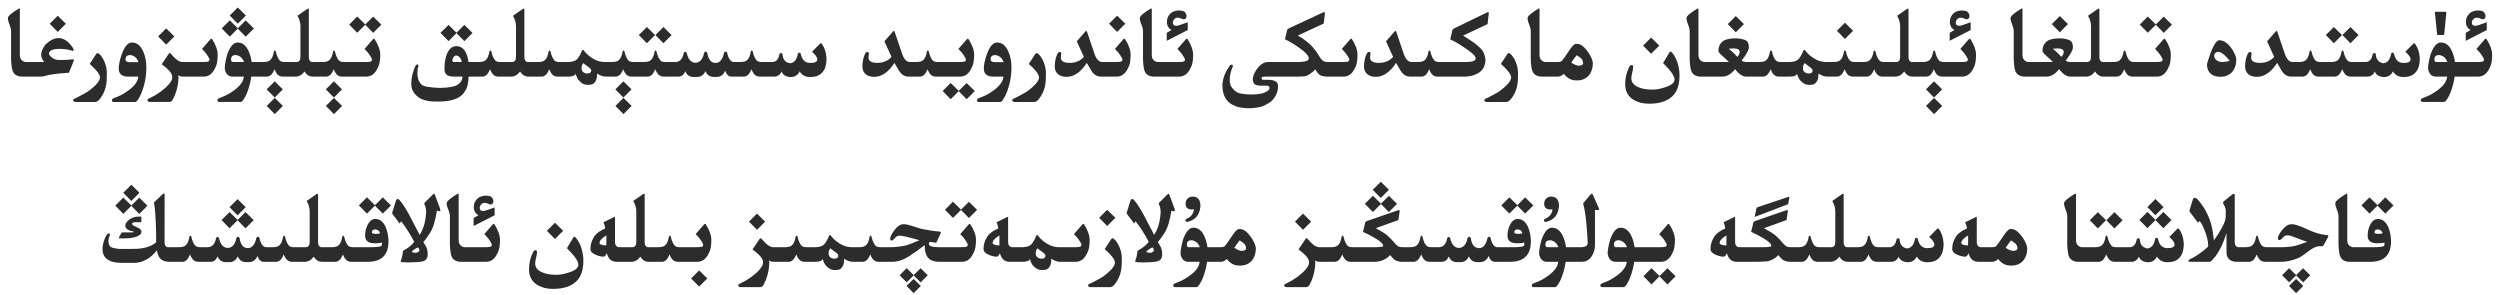 <?xml version="1.0" encoding="utf-8"?>
<svg xmlns="http://www.w3.org/2000/svg" fill="none" height="100%" overflow="visible" preserveAspectRatio="none" style="display: block;" viewBox="0 0 297 35" width="100%">
<path d="M109.393 33.969L108.537 34.824L107.699 33.969L108.537 33.137L109.393 33.969ZM273.631 33.969L272.775 34.824L271.938 33.969L272.775 33.137L273.631 33.969ZM68.225 28.109C68.256 28.11 68.309 28.147 68.383 28.221C68.621 28.467 68.826 28.817 68.998 29.27C69.201 29.812 69.303 30.371 69.303 30.945C69.303 31.922 69.094 32.672 68.676 33.195C68.07 33.945 67.076 34.32 65.693 34.32C64.998 34.32 64.396 34.176 63.889 33.887C63.193 33.48 62.846 32.848 62.846 31.988C62.846 31.328 62.984 30.695 63.262 30.09C63.371 29.844 63.488 29.721 63.613 29.721C63.734 29.721 63.795 29.803 63.795 29.967C63.795 30.115 63.758 30.336 63.684 30.629C63.613 30.922 63.578 31.145 63.578 31.297C63.578 31.773 63.861 32.129 64.428 32.363C64.865 32.551 65.408 32.645 66.057 32.645C66.521 32.645 67.006 32.56 67.51 32.393C68.31 32.158 68.711 31.842 68.711 31.443C68.711 31.037 68.258 30.385 67.352 29.486L68.096 28.244C68.15 28.154 68.193 28.109 68.225 28.109ZM132.168 28.303C132.215 28.303 132.285 28.34 132.379 28.414C132.59 28.602 132.781 28.883 132.953 29.258C133.168 29.723 133.275 30.207 133.275 30.711C133.275 30.844 133.271 30.975 133.264 31.104V31.244C133.264 32.314 132.947 33.201 132.314 33.904C132.162 34.041 132.019 34.111 131.887 34.115H129.525C129.354 34.088 129.268 34.018 129.268 33.904V33.898C129.275 33.801 129.371 33.725 129.555 33.67C130.019 33.443 130.488 33.191 130.961 32.914C131.957 32.195 132.455 31.621 132.455 31.191C132.455 31.164 132.451 31.135 132.443 31.104C132.377 30.748 131.974 30.244 131.236 29.592L132.01 28.414C132.061 28.34 132.113 28.303 132.168 28.303ZM115.188 26.598C115.222 26.598 115.254 26.615 115.281 26.65C115.484 26.959 115.647 27.273 115.768 27.594C115.889 27.914 115.949 28.219 115.949 28.508C115.949 28.852 115.924 29.156 115.873 29.422C115.826 29.683 115.74 29.92 115.615 30.131C115.311 30.775 114.869 31.099 114.291 31.104H111.59C110.82 31.104 110.316 30.851 110.078 30.348C109.93 30.094 109.855 29.684 109.855 29.117C109.227 29.601 108.727 29.963 108.355 30.201C107.535 30.803 106.748 31.103 105.994 31.104H104.324C104.16 31.092 104.018 31.049 103.896 30.975C103.779 30.896 103.678 30.787 103.592 30.646C103.51 30.506 103.441 30.365 103.387 30.225C103.231 30.599 103.076 30.84 102.924 30.945C102.776 31.047 102.65 31.099 102.549 31.104H101.307C100.951 31.092 100.611 30.967 100.287 30.729V30.799C100.287 31.084 100.246 31.326 100.164 31.525C100.07 31.74 99.941 31.893 99.777 31.982C99.648 32.049 99.469 32.082 99.238 32.082H99.15C98.877 32.074 98.639 31.994 98.436 31.842C98.236 31.693 98.09 31.543 97.996 31.391C97.902 31.242 97.814 31.029 97.732 30.752C97.678 30.979 97.39 31.096 96.871 31.104H95.535C95.371 31.092 95.228 31.049 95.107 30.975C94.99 30.896 94.889 30.787 94.803 30.646C94.721 30.506 94.652 30.365 94.598 30.225C94.442 30.599 94.287 30.84 94.135 30.945C93.987 31.047 93.861 31.099 93.76 31.104H91.955C91.666 31.1 91.463 31.039 91.346 30.922C91.369 30.984 91.387 31.063 91.398 31.156C91.367 32.195 91.121 33.117 90.66 33.922C90.563 34.043 90.447 34.105 90.314 34.109H87.953C87.785 34.082 87.701 34.012 87.701 33.898V33.893C87.705 33.795 87.799 33.719 87.982 33.664C88.447 33.438 88.891 33.172 89.312 32.867C90.207 32.176 90.654 31.617 90.654 31.191C90.654 31.164 90.65 31.135 90.643 31.104L90.637 31.004C90.566 30.637 90.154 30.18 89.4 29.633L90.215 28.42C90.273 28.338 90.318 28.297 90.35 28.297C90.385 28.297 90.44 28.338 90.514 28.42C91.049 29.053 91.498 29.369 91.861 29.369H93.273C93.648 29.361 93.906 29.295 94.047 29.17C94.191 29.045 94.301 28.883 94.375 28.684C94.449 28.484 94.5 28.289 94.527 28.098C94.562 28.027 94.6 27.992 94.639 27.992C94.674 27.992 94.709 28.028 94.744 28.098C94.772 28.219 94.807 28.35 94.85 28.49C94.893 28.627 94.941 28.748 94.996 28.854C95.051 28.955 95.106 29.043 95.16 29.117C95.219 29.191 95.291 29.25 95.377 29.293C95.463 29.336 95.598 29.361 95.781 29.369H96.865C97.392 29.357 97.758 29.224 97.961 28.971C98.168 28.713 98.342 28.396 98.482 28.021C98.521 27.955 98.559 27.922 98.594 27.922C98.633 27.922 98.672 27.948 98.711 27.998C98.856 28.209 99.055 28.418 99.309 28.625C99.566 28.828 99.828 28.994 100.094 29.123C100.363 29.252 100.697 29.334 101.096 29.369H102.062C102.437 29.361 102.695 29.295 102.836 29.17C102.98 29.045 103.09 28.883 103.164 28.684C103.238 28.484 103.289 28.289 103.316 28.098C103.352 28.027 103.389 27.992 103.428 27.992C103.463 27.992 103.498 28.028 103.533 28.098C103.561 28.219 103.596 28.35 103.639 28.49C103.682 28.627 103.73 28.748 103.785 28.854C103.84 28.955 103.895 29.043 103.949 29.117C104.008 29.191 104.08 29.25 104.166 29.293C104.252 29.336 104.387 29.361 104.57 29.369H105.789C106.426 29.361 107.063 29.285 107.699 29.141C108.066 29.023 108.576 28.822 109.229 28.537C107.96 28.178 107.176 27.998 106.879 27.998C106.711 27.998 106.568 28.047 106.451 28.145C106.42 28.164 106.332 28.254 106.188 28.414C106.094 28.523 106.006 28.578 105.924 28.578C105.811 28.578 105.754 28.504 105.754 28.355C105.754 28.309 105.764 28.252 105.783 28.186C105.873 27.916 106.037 27.629 106.275 27.324C106.627 26.863 106.986 26.633 107.354 26.633C107.607 26.633 107.955 26.705 108.396 26.85C108.888 27.025 109.26 27.141 109.51 27.195C110.361 27.371 111.031 27.471 111.52 27.494C111.691 27.51 111.777 27.553 111.777 27.623C111.777 27.666 111.752 27.733 111.701 27.822L111.227 28.848C110.872 28.777 110.637 28.742 110.523 28.742C110.41 28.742 110.354 28.824 110.354 28.988C110.354 29.234 110.756 29.361 111.561 29.369H114.174C114.568 29.369 114.801 29.34 114.871 29.281C114.941 29.227 114.977 29.164 114.977 29.094V29.082C114.973 29.008 114.906 28.869 114.777 28.666C114.649 28.463 114.537 28.309 114.443 28.203C114.35 28.094 114.228 27.963 114.08 27.811L115.117 26.627C115.137 26.608 115.16 26.598 115.188 26.598ZM141.771 27.049C142.353 27.049 142.801 27.412 143.113 28.139C143.277 28.521 143.387 28.932 143.441 29.369H145.123C145.322 29.346 145.451 29.301 145.51 29.234C145.572 29.164 145.682 29.019 145.838 28.801C145.998 28.578 146.201 28.281 146.447 27.91C146.693 27.539 146.918 27.307 147.121 27.213H147.332C147.746 27.213 148.194 27.557 148.674 28.244C149.021 28.791 149.195 29.223 149.195 29.539C149.195 29.824 149.15 30.094 149.061 30.348C148.971 30.602 148.846 30.818 148.686 30.998C148.525 31.174 148.328 31.311 148.094 31.408C147.863 31.506 147.603 31.555 147.314 31.555C146.901 31.555 146.566 31.471 146.312 31.303C146.063 31.135 145.873 30.955 145.744 30.764C145.576 30.955 145.357 31.068 145.088 31.104H143.406C143.344 31.557 143.244 31.996 143.107 32.422C142.932 32.98 142.762 33.381 142.598 33.623C142.422 33.947 142.275 34.109 142.158 34.109H139.609C139.465 34.109 139.387 34.047 139.375 33.922C139.383 33.789 139.457 33.701 139.598 33.658C139.957 33.525 140.264 33.395 140.518 33.266C141.787 32.563 142.455 31.842 142.521 31.104H141.186C140.674 31.1 140.361 30.787 140.248 30.166C140.248 29.709 140.35 29.137 140.553 28.449C140.885 27.516 141.291 27.049 141.771 27.049ZM166.199 24.963C166.25 24.963 166.279 25 166.287 25.074L166.129 26.141L163.451 27.107C163.752 27.271 164.047 27.443 164.336 27.623C164.625 27.799 164.891 28.014 165.133 28.268C165.379 28.521 165.568 28.73 165.701 28.895C165.838 29.055 165.969 29.176 166.094 29.258C166.207 29.332 166.397 29.369 166.662 29.369H167.512C167.886 29.361 168.145 29.295 168.285 29.17C168.43 29.045 168.539 28.883 168.613 28.684C168.687 28.484 168.738 28.289 168.766 28.098C168.801 28.027 168.838 27.992 168.877 27.992C168.912 27.992 168.947 28.028 168.982 28.098C169.01 28.219 169.045 28.35 169.088 28.49C169.131 28.627 169.18 28.748 169.234 28.854C169.289 28.955 169.344 29.043 169.398 29.117C169.457 29.191 169.529 29.25 169.615 29.293C169.701 29.336 169.836 29.361 170.02 29.369H170.922C171.461 29.369 171.797 29.006 171.93 28.279C171.977 28.201 172.037 28.156 172.111 28.145C172.181 28.156 172.236 28.205 172.275 28.291C172.451 29.037 172.789 29.426 173.289 29.457C173.836 29.453 174.188 29.06 174.344 28.279C174.387 28.197 174.447 28.145 174.525 28.121C174.638 28.145 174.705 28.197 174.725 28.279C174.842 29.076 175.17 29.475 175.709 29.475H175.762C176.234 29.443 176.553 29.039 176.717 28.262C176.768 28.184 176.828 28.135 176.898 28.115C176.996 28.135 177.057 28.184 177.08 28.262C177.24 29 177.514 29.369 177.9 29.369H179.617C180.414 29.369 180.879 29.322 181.012 29.229C181.07 29.181 181.1 29.06 181.1 28.865V28.83C180.865 28.877 180.568 28.9 180.209 28.9C179.463 28.9 179.09 28.598 179.09 27.992C179.09 27.539 179.188 27.113 179.383 26.715C179.625 26.246 179.93 26.012 180.297 26.012C180.836 26.012 181.25 26.336 181.539 26.984C181.758 27.531 181.867 28.094 181.867 28.672C181.867 30.281 181.052 31.092 179.424 31.104H177.584C177.252 31.1 177.008 30.867 176.852 30.406C176.641 30.894 176.301 31.139 175.832 31.139H175.498C175.022 31.139 174.691 30.91 174.508 30.453C174.293 30.91 173.97 31.139 173.541 31.139L173.072 31.145C172.596 31.133 172.279 30.906 172.123 30.465C171.932 30.89 171.652 31.103 171.285 31.104H169.773C169.61 31.092 169.467 31.049 169.346 30.975C169.229 30.896 169.127 30.787 169.041 30.646C168.959 30.506 168.891 30.365 168.836 30.225C168.68 30.599 168.525 30.84 168.373 30.945C168.225 31.047 168.1 31.099 167.998 31.104H166.48C166.262 31.088 166.057 31.043 165.865 30.969C165.678 30.895 165.441 30.674 165.156 30.307C164.949 30.521 164.707 30.701 164.43 30.846C164.152 30.99 163.806 31.076 163.393 31.104H160.398C160.235 31.092 160.092 31.049 159.971 30.975C159.854 30.896 159.752 30.787 159.666 30.646C159.584 30.506 159.516 30.365 159.461 30.225C159.305 30.599 159.15 30.84 158.998 30.945C158.85 31.047 158.725 31.099 158.623 31.104H156.818C156.529 31.1 156.326 31.039 156.209 30.922C156.232 30.984 156.25 31.063 156.262 31.156C156.23 32.195 155.984 33.117 155.523 33.922C155.426 34.043 155.31 34.105 155.178 34.109H152.816C152.648 34.082 152.564 34.012 152.564 33.898V33.893C152.568 33.795 152.662 33.719 152.846 33.664C153.31 33.438 153.754 33.172 154.176 32.867C155.07 32.176 155.518 31.617 155.518 31.191C155.518 31.164 155.514 31.135 155.506 31.104L155.5 31.004C155.43 30.637 155.017 30.18 154.264 29.633L155.078 28.42C155.137 28.338 155.182 28.297 155.213 28.297C155.248 28.297 155.303 28.338 155.377 28.42C155.912 29.053 156.361 29.369 156.725 29.369H158.137C158.511 29.361 158.77 29.295 158.91 29.17C159.055 29.045 159.164 28.883 159.238 28.684C159.312 28.484 159.363 28.289 159.391 28.098C159.426 28.027 159.463 27.992 159.502 27.992C159.537 27.992 159.572 28.028 159.607 28.098C159.635 28.219 159.67 28.35 159.713 28.49C159.756 28.627 159.805 28.748 159.859 28.854C159.914 28.955 159.969 29.043 160.023 29.117C160.082 29.191 160.154 29.25 160.24 29.293C160.326 29.336 160.461 29.361 160.645 29.369H163.24C163.756 29.365 164.08 29.344 164.213 29.305C164.283 29.289 164.318 29.25 164.318 29.188C164.318 29.133 164.289 29.061 164.23 28.971C164.105 28.787 163.801 28.553 163.316 28.268C162.832 27.983 162.367 27.742 161.922 27.547L162.174 26.48C162.186 26.395 162.246 26.324 162.355 26.27L166.117 24.969C166.148 24.965 166.176 24.963 166.199 24.963ZM189.109 23.012C189.16 23.012 189.209 23.069 189.256 23.182L189.959 24.781C189.975 24.82 189.982 24.852 189.982 24.875C189.982 24.933 189.922 24.963 189.801 24.963C189.723 24.963 189.617 24.951 189.484 24.928V29.1C189.484 29.615 189.35 30.07 189.08 30.465C188.791 30.89 188.398 31.103 187.902 31.104H186.004C185.941 31.557 185.842 31.996 185.705 32.422C185.529 32.98 185.359 33.381 185.195 33.623C185.02 33.947 184.873 34.109 184.756 34.109H182.207C182.063 34.109 181.984 34.047 181.973 33.922C181.98 33.789 182.055 33.701 182.195 33.658C182.555 33.525 182.861 33.395 183.115 33.266C184.385 32.563 185.053 31.842 185.119 31.104H183.783C183.272 31.1 182.959 30.787 182.846 30.166C182.846 29.709 182.947 29.137 183.15 28.449C183.482 27.516 183.889 27.049 184.369 27.049C184.951 27.049 185.399 27.412 185.711 28.139C185.875 28.521 185.984 28.932 186.039 29.369H187.914C188.375 29.342 188.609 29.176 188.617 28.871C188.617 28.594 188.582 28.023 188.512 27.16C188.418 25.852 188.271 24.855 188.072 24.172L188.928 23.135C188.998 23.053 189.059 23.012 189.109 23.012ZM198.221 26.598C198.256 26.598 198.287 26.615 198.314 26.65C198.518 26.959 198.68 27.273 198.801 27.594C198.922 27.914 198.982 28.219 198.982 28.508C198.982 28.852 198.957 29.156 198.906 29.422C198.859 29.683 198.773 29.92 198.648 30.131C198.344 30.775 197.902 31.099 197.324 31.104H194.148C194.086 31.557 193.986 31.996 193.85 32.422C193.674 32.98 193.504 33.381 193.34 33.623C193.164 33.947 193.018 34.109 192.9 34.109H190.352C190.207 34.109 190.129 34.047 190.117 33.922C190.125 33.789 190.199 33.701 190.34 33.658C190.699 33.525 191.006 33.395 191.26 33.266C192.529 32.563 193.197 31.842 193.264 31.104H191.928C191.416 31.1 191.104 30.787 190.99 30.166C190.99 29.709 191.092 29.137 191.295 28.449C191.627 27.516 192.033 27.049 192.514 27.049C193.095 27.049 193.543 27.412 193.855 28.139C194.019 28.521 194.129 28.932 194.184 29.369H197.207C197.601 29.369 197.834 29.34 197.904 29.281C197.974 29.227 198.01 29.164 198.01 29.094V29.082C198.006 29.008 197.939 28.869 197.811 28.666C197.682 28.463 197.57 28.309 197.477 28.203C197.383 28.094 197.262 27.963 197.113 27.811L198.15 26.627C198.17 26.608 198.193 26.598 198.221 26.598ZM84.027 33.078L83.061 34.051L82.106 33.078L83.061 32.123L84.027 33.078ZM197.154 32.791L198.092 31.865L199.064 32.815L198.092 33.793L197.148 32.826L196.199 33.787L195.244 32.809L196.199 31.859L197.154 32.791ZM108.549 32.685L109.369 31.865L110.219 32.703L109.369 33.547L108.543 32.709L107.711 33.541L106.873 32.697L107.711 31.859L108.549 32.685ZM272.787 32.685L273.607 31.865L274.457 32.703L273.607 33.547L272.781 32.709L271.949 33.541L271.111 32.697L271.949 31.859L272.787 32.685ZM119.729 25.76C119.752 25.76 119.764 25.782 119.764 25.824V28.748C119.764 29.115 119.918 29.322 120.227 29.369H121.475C122.002 29.357 122.367 29.224 122.57 28.971C122.777 28.713 122.951 28.396 123.092 28.021C123.131 27.955 123.168 27.922 123.203 27.922C123.242 27.922 123.281 27.948 123.32 27.998C123.465 28.209 123.664 28.418 123.918 28.625C124.176 28.828 124.438 28.994 124.703 29.123C124.973 29.252 125.307 29.334 125.705 29.369H127.756C128.103 29.365 128.311 29.336 128.377 29.281C128.447 29.227 128.482 29.162 128.482 29.088V29.082C128.479 29.004 128.412 28.865 128.283 28.666C128.154 28.463 128.043 28.309 127.949 28.203C127.856 28.094 127.734 27.963 127.586 27.811L128.617 26.627C128.641 26.608 128.666 26.598 128.693 26.598C128.728 26.598 128.76 26.613 128.787 26.645C128.99 26.957 129.15 27.273 129.268 27.594C129.389 27.914 129.449 28.219 129.449 28.508C129.449 28.848 129.426 29.15 129.379 29.416C129.332 29.682 129.246 29.92 129.121 30.131C128.816 30.771 128.375 31.096 127.797 31.104H125.916C125.561 31.092 125.221 30.967 124.896 30.729V30.799C124.896 31.084 124.855 31.326 124.773 31.525C124.68 31.74 124.551 31.893 124.387 31.982C124.258 32.049 124.078 32.082 123.848 32.082H123.76C123.486 32.074 123.248 31.994 123.045 31.842C122.846 31.693 122.699 31.543 122.605 31.391C122.512 31.242 122.424 31.029 122.342 30.752C122.287 30.979 122 31.096 121.48 31.104H119.957C119.352 31.104 118.963 30.762 118.791 30.078C118.67 30.355 118.541 30.494 118.404 30.494C118.147 30.494 117.851 30.428 117.52 30.295C117.07 30.115 116.846 29.879 116.846 29.586V29.545C116.846 29.104 116.959 28.686 117.186 28.291C117.397 27.846 117.869 27.459 118.604 27.131C118.557 26.83 118.482 26.59 118.381 26.41L119.6 25.812C119.658 25.777 119.701 25.76 119.729 25.76ZM234.807 25.76C234.83 25.76 234.842 25.782 234.842 25.824V28.748C234.842 29.115 234.996 29.322 235.305 29.369H236.764C236.963 29.346 237.092 29.301 237.15 29.234C237.213 29.164 237.322 29.019 237.479 28.801C237.639 28.578 237.842 28.281 238.088 27.91C238.334 27.539 238.559 27.307 238.762 27.213H238.973C239.387 27.213 239.834 27.557 240.314 28.244C240.662 28.791 240.836 29.223 240.836 29.539C240.836 29.824 240.791 30.094 240.701 30.348C240.611 30.602 240.486 30.818 240.326 30.998C240.166 31.174 239.969 31.311 239.734 31.408C239.504 31.506 239.244 31.555 238.955 31.555C238.541 31.555 238.207 31.471 237.953 31.303C237.703 31.135 237.514 30.955 237.385 30.764C237.217 30.955 236.998 31.068 236.729 31.104H235.035C234.43 31.104 234.041 30.762 233.869 30.078C233.748 30.355 233.619 30.494 233.482 30.494C233.225 30.494 232.93 30.428 232.598 30.295C232.148 30.115 231.924 29.879 231.924 29.586V29.545C231.924 29.104 232.037 28.686 232.264 28.291C232.475 27.846 232.947 27.459 233.682 27.131C233.635 26.83 233.56 26.59 233.459 26.41L234.678 25.812C234.736 25.777 234.779 25.76 234.807 25.76ZM19.486 22.988C19.533 22.988 19.557 23.03 19.557 23.111L19.551 28.842C19.551 28.971 19.584 29.088 19.65 29.193C19.725 29.306 19.824 29.365 19.949 29.369H21.25C21.625 29.361 21.883 29.295 22.023 29.17C22.168 29.045 22.277 28.883 22.352 28.684C22.426 28.484 22.477 28.289 22.504 28.098C22.539 28.027 22.576 27.992 22.615 27.992C22.65 27.992 22.686 28.028 22.721 28.098C22.748 28.219 22.783 28.35 22.826 28.49C22.869 28.627 22.918 28.748 22.973 28.854C23.027 28.955 23.082 29.043 23.137 29.117C23.195 29.191 23.268 29.25 23.354 29.293C23.439 29.336 23.575 29.361 23.758 29.369H24.66C25.199 29.369 25.535 29.006 25.668 28.279C25.715 28.201 25.776 28.156 25.85 28.145C25.92 28.156 25.975 28.205 26.014 28.291C26.189 29.037 26.527 29.426 27.027 29.457C27.574 29.453 27.926 29.06 28.082 28.279C28.125 28.197 28.186 28.145 28.264 28.121C28.377 28.145 28.443 28.197 28.463 28.279C28.58 29.076 28.908 29.475 29.447 29.475H29.5C29.972 29.443 30.291 29.039 30.455 28.262C30.506 28.184 30.567 28.135 30.637 28.115C30.734 28.135 30.795 28.184 30.818 28.262C30.979 29 31.252 29.369 31.639 29.369H32.383C32.758 29.361 33.016 29.295 33.156 29.17C33.301 29.045 33.41 28.883 33.484 28.684C33.559 28.484 33.609 28.289 33.637 28.098C33.672 28.027 33.709 27.992 33.748 27.992C33.783 27.992 33.819 28.028 33.853 28.098C33.881 28.219 33.916 28.35 33.959 28.49C34.002 28.627 34.051 28.748 34.105 28.854C34.16 28.955 34.215 29.043 34.27 29.117C34.328 29.191 34.401 29.25 34.486 29.293C34.572 29.336 34.707 29.361 34.891 29.369H36.315C36.631 29.365 36.789 29.158 36.789 28.748V25.373C36.793 25.318 36.795 25.266 36.795 25.215C36.795 24.723 36.678 24.285 36.443 23.902C36.443 23.875 36.459 23.852 36.49 23.832L37.621 23.047C37.656 23.027 37.688 23.018 37.715 23.018C37.761 23.018 37.785 23.051 37.785 23.117V28.812C37.785 28.949 37.816 29.072 37.879 29.182C37.961 29.303 38.066 29.365 38.195 29.369H39.414C39.789 29.361 40.047 29.295 40.188 29.17C40.332 29.045 40.441 28.883 40.516 28.684C40.59 28.484 40.641 28.289 40.668 28.098C40.703 28.027 40.74 27.992 40.779 27.992C40.814 27.992 40.85 28.028 40.885 28.098C40.912 28.219 40.947 28.35 40.99 28.49C41.033 28.627 41.082 28.748 41.137 28.854C41.191 28.955 41.246 29.043 41.301 29.117C41.359 29.191 41.432 29.25 41.518 29.293C41.603 29.336 41.739 29.361 41.922 29.369H43.902C44.699 29.369 45.164 29.322 45.297 29.229C45.355 29.181 45.385 29.06 45.385 28.865V28.83C45.151 28.877 44.853 28.9 44.494 28.9C43.748 28.9 43.375 28.598 43.375 27.992C43.375 27.539 43.473 27.113 43.668 26.715C43.91 26.246 44.215 26.012 44.582 26.012C45.121 26.012 45.535 26.336 45.824 26.984C46.043 27.531 46.152 28.094 46.152 28.672C46.152 30.281 45.338 31.092 43.709 31.104H41.676C41.512 31.092 41.369 31.049 41.248 30.975C41.131 30.896 41.029 30.787 40.943 30.646C40.861 30.506 40.793 30.365 40.738 30.225C40.582 30.599 40.428 30.84 40.275 30.945C40.127 31.047 40.002 31.099 39.9 31.104H38.248C38.041 31.104 37.836 31.037 37.633 30.904C37.48 30.779 37.361 30.642 37.275 30.494C36.971 30.9 36.611 31.103 36.197 31.104H34.645C34.481 31.092 34.338 31.049 34.217 30.975C34.1 30.896 33.998 30.787 33.912 30.646C33.83 30.506 33.762 30.365 33.707 30.225C33.551 30.599 33.396 30.84 33.244 30.945C33.096 31.047 32.971 31.099 32.869 31.104H31.322C30.99 31.1 30.746 30.867 30.59 30.406C30.379 30.894 30.039 31.139 29.57 31.139H29.236C28.76 31.139 28.43 30.91 28.246 30.453C28.031 30.91 27.709 31.139 27.279 31.139L26.811 31.145C26.334 31.133 26.018 30.906 25.861 30.465C25.67 30.89 25.39 31.103 25.023 31.104H23.512C23.348 31.092 23.205 31.049 23.084 30.975C22.967 30.896 22.865 30.787 22.779 30.646C22.697 30.506 22.629 30.365 22.574 30.225C22.418 30.599 22.264 30.84 22.111 30.945C21.963 31.047 21.838 31.099 21.736 31.104H20.072C19.686 31.096 19.373 30.998 19.135 30.811C18.896 30.623 18.732 30.267 18.643 29.744C17.858 30.728 16.943 31.224 15.9 31.232L14.383 31.227C13.777 31.219 13.309 31.125 12.977 30.945C12.445 30.688 12.18 30.23 12.18 29.574C12.18 29.262 12.242 28.922 12.367 28.555C12.566 28.012 12.746 27.74 12.906 27.74C13.011 27.74 13.065 27.781 13.065 27.863C13.065 27.91 13.047 27.969 13.012 28.039C12.926 28.223 12.883 28.422 12.883 28.637C12.883 28.66 12.885 28.682 12.889 28.701C12.896 28.943 12.963 29.137 13.088 29.281C13.213 29.422 13.588 29.52 14.213 29.574L15.93 29.568C17.078 29.561 17.953 29.299 18.555 28.783L18.543 27.588C18.504 25.893 18.422 24.732 18.297 24.107C18.297 24.053 18.311 24.018 18.338 24.002L19.34 23.047C19.402 23.008 19.451 22.988 19.486 22.988ZM51.566 23.023C51.605 23.024 51.641 23.069 51.672 23.158L52.252 24.717C52.295 24.842 52.316 24.934 52.316 24.992C52.316 25.066 52.283 25.103 52.217 25.104C52.154 25.104 52.051 25.076 51.906 25.021C51.723 26.24 51.441 27.137 51.062 27.711C50.684 28.285 50.426 28.629 50.289 28.742C50.555 29.156 50.707 29.457 50.746 29.645C50.789 29.832 50.81 30.029 50.81 30.236C50.81 30.447 50.76 30.627 50.658 30.775C50.561 30.92 50.392 31.016 50.154 31.062C49.811 31.137 49.269 31.174 48.531 31.174C48.313 31.174 48.088 31.166 47.857 31.15C47.685 31.143 47.6 31.107 47.6 31.045C47.6 31.01 47.621 30.939 47.664 30.834C47.746 30.65 47.82 30.303 47.887 29.791C48.523 29.443 48.965 29.088 49.211 28.725C48.695 27.752 48.174 26.938 47.647 26.281L47.482 26.562L46.633 25.432C46.605 25.389 46.592 25.344 46.592 25.297C46.592 25.266 46.6 25.23 46.615 25.191L47.031 23.861C47.078 23.717 47.152 23.645 47.254 23.645C47.305 23.645 47.367 23.674 47.441 23.732C47.687 24.017 47.926 24.35 48.156 24.729C48.391 25.104 48.641 25.557 48.906 26.088C49.176 26.619 49.492 27.225 49.855 27.904C50.242 27.318 50.482 26.607 50.576 25.771C50.607 25.564 50.623 25.369 50.623 25.186C50.623 24.877 50.574 24.607 50.477 24.377C50.43 24.318 50.406 24.262 50.406 24.207C50.406 24.156 50.426 24.107 50.465 24.061L51.397 23.135C51.478 23.061 51.535 23.023 51.566 23.023ZM138.824 23.023C138.863 23.024 138.899 23.069 138.93 23.158L139.51 24.717C139.553 24.842 139.574 24.934 139.574 24.992C139.574 25.066 139.541 25.103 139.475 25.104C139.412 25.104 139.308 25.076 139.164 25.021C138.98 26.24 138.699 27.137 138.32 27.711C137.942 28.285 137.684 28.629 137.547 28.742C137.812 29.156 137.965 29.457 138.004 29.645C138.047 29.832 138.068 30.029 138.068 30.236C138.068 30.447 138.017 30.627 137.916 30.775C137.818 30.92 137.65 31.016 137.412 31.062C137.068 31.137 136.527 31.174 135.789 31.174C135.57 31.174 135.346 31.166 135.115 31.15C134.943 31.143 134.857 31.107 134.857 31.045C134.857 31.01 134.879 30.939 134.922 30.834C135.004 30.65 135.078 30.303 135.145 29.791C135.781 29.443 136.223 29.088 136.469 28.725C135.953 27.752 135.432 26.938 134.904 26.281L134.74 26.562L133.891 25.432C133.863 25.389 133.85 25.344 133.85 25.297C133.85 25.266 133.857 25.23 133.873 25.191L134.289 23.861C134.336 23.717 134.41 23.645 134.512 23.645C134.562 23.645 134.625 23.674 134.699 23.732C134.945 24.017 135.184 24.35 135.414 24.729C135.648 25.104 135.898 25.557 136.164 26.088C136.434 26.619 136.75 27.225 137.113 27.904C137.5 27.318 137.74 26.607 137.834 25.771C137.865 25.564 137.881 25.369 137.881 25.186C137.881 24.877 137.832 24.607 137.734 24.377C137.688 24.318 137.664 24.262 137.664 24.207C137.664 24.156 137.684 24.107 137.723 24.061L138.654 23.135C138.736 23.061 138.793 23.023 138.824 23.023ZM218.957 23.018C219.004 23.018 219.027 23.051 219.027 23.117V28.812C219.027 28.949 219.059 29.072 219.121 29.182C219.203 29.303 219.309 29.365 219.438 29.369H220.656C221.031 29.361 221.289 29.295 221.43 29.17C221.574 29.045 221.684 28.883 221.758 28.684C221.832 28.484 221.883 28.289 221.91 28.098C221.945 28.027 221.982 27.992 222.021 27.992C222.056 27.992 222.092 28.028 222.127 28.098C222.154 28.219 222.189 28.35 222.232 28.49C222.275 28.627 222.324 28.748 222.379 28.854C222.434 28.955 222.488 29.043 222.543 29.117C222.602 29.191 222.674 29.25 222.76 29.293C222.846 29.336 222.981 29.361 223.164 29.369H224.441C224.914 29.369 225.207 29.041 225.32 28.385C225.379 28.33 225.438 28.303 225.496 28.303C225.555 28.303 225.611 28.33 225.666 28.385C225.693 29.041 225.994 29.418 226.568 29.516C227.072 29.461 227.383 29.074 227.5 28.355C227.559 28.289 227.615 28.256 227.67 28.256C227.724 28.256 227.777 28.289 227.828 28.355C227.977 29.09 228.338 29.463 228.912 29.475H229.023C229.488 29.474 229.746 29.359 229.797 29.129C229.801 29.105 229.803 29.08 229.803 29.053C229.803 28.814 229.596 28.514 229.182 28.15L230.113 27.201C230.148 27.162 230.186 27.143 230.225 27.143C230.264 27.143 230.301 27.16 230.336 27.195C230.668 27.656 230.855 28.227 230.898 28.906C230.898 29.414 230.832 29.822 230.699 30.131C230.566 30.439 230.361 30.688 230.084 30.875C229.811 31.058 229.441 31.15 228.977 31.15H228.936C228.393 31.15 227.982 30.928 227.705 30.482C227.502 30.931 227.129 31.156 226.586 31.156C226.031 31.102 225.689 30.877 225.561 30.482C225.381 30.896 225.078 31.103 224.652 31.104H222.918C222.754 31.092 222.611 31.049 222.49 30.975C222.373 30.896 222.271 30.787 222.186 30.646C222.104 30.506 222.035 30.365 221.98 30.225C221.824 30.599 221.67 30.84 221.518 30.945C221.369 31.047 221.244 31.099 221.143 31.104H219.49C219.283 31.104 219.078 31.037 218.875 30.904C218.723 30.779 218.604 30.642 218.518 30.494C218.213 30.9 217.853 31.103 217.439 31.104H215.887C215.723 31.092 215.58 31.049 215.459 30.975C215.342 30.896 215.24 30.787 215.154 30.646C215.072 30.506 215.004 30.365 214.949 30.225C214.793 30.599 214.639 30.84 214.486 30.945C214.338 31.047 214.213 31.099 214.111 31.104H212.594C212.375 31.088 212.17 31.043 211.979 30.969C211.791 30.895 211.555 30.674 211.27 30.307C211.063 30.521 210.836 30.693 210.59 30.822C210.348 30.951 210.105 31.027 209.863 31.051C209.625 31.074 209.291 31.092 208.861 31.104H206.324C205.719 31.104 205.33 30.762 205.158 30.078C205.037 30.355 204.908 30.494 204.771 30.494C204.514 30.494 204.219 30.428 203.887 30.295C203.438 30.115 203.213 29.879 203.213 29.586V29.545C203.213 29.104 203.326 28.686 203.553 28.291C203.764 27.846 204.236 27.459 204.971 27.131C204.924 26.83 204.85 26.59 204.748 26.41L205.967 25.812C206.025 25.777 206.068 25.76 206.096 25.76C206.119 25.76 206.131 25.782 206.131 25.824V28.748C206.131 29.115 206.285 29.322 206.594 29.369H209.354C209.869 29.365 210.193 29.344 210.326 29.305C210.396 29.289 210.432 29.25 210.432 29.188C210.432 29.133 210.402 29.061 210.344 28.971C210.219 28.787 209.914 28.553 209.43 28.268C208.945 27.983 208.48 27.742 208.035 27.547L208.287 26.48C208.299 26.395 208.359 26.324 208.469 26.27L212.23 24.969C212.262 24.965 212.289 24.963 212.312 24.963C212.363 24.963 212.393 25 212.4 25.074L212.242 26.141L209.564 27.107C209.865 27.271 210.16 27.443 210.449 27.623C210.738 27.799 211.004 28.014 211.246 28.268C211.492 28.521 211.682 28.73 211.814 28.895C211.951 29.055 212.082 29.176 212.207 29.258C212.32 29.332 212.51 29.369 212.775 29.369H213.625C214 29.361 214.258 29.295 214.398 29.17C214.543 29.045 214.652 28.883 214.727 28.684C214.801 28.484 214.852 28.289 214.879 28.098C214.914 28.027 214.951 27.992 214.99 27.992C215.025 27.992 215.061 28.028 215.096 28.098C215.123 28.219 215.158 28.35 215.201 28.49C215.244 28.627 215.293 28.748 215.348 28.854C215.402 28.955 215.457 29.043 215.512 29.117C215.57 29.191 215.643 29.25 215.729 29.293C215.814 29.336 215.949 29.361 216.133 29.369H217.557C217.873 29.365 218.031 29.158 218.031 28.748V25.373C218.035 25.318 218.037 25.266 218.037 25.215C218.037 24.723 217.92 24.285 217.686 23.902C217.686 23.875 217.701 23.852 217.732 23.832L218.863 23.047C218.898 23.027 218.93 23.018 218.957 23.018ZM246.561 23C246.607 23 246.631 23.041 246.631 23.123V28.537C246.631 28.775 246.693 28.967 246.818 29.111C246.947 29.252 247.108 29.338 247.299 29.369H248.893C249.267 29.361 249.525 29.295 249.666 29.17C249.81 29.045 249.92 28.883 249.994 28.684C250.068 28.484 250.119 28.289 250.146 28.098C250.182 28.027 250.219 27.992 250.258 27.992C250.293 27.992 250.328 28.028 250.363 28.098C250.391 28.219 250.426 28.35 250.469 28.49C250.512 28.627 250.561 28.748 250.615 28.854C250.67 28.955 250.731 29.049 250.797 29.135C250.863 29.217 250.936 29.275 251.014 29.311C251.092 29.346 251.221 29.365 251.4 29.369H252.977C253.449 29.369 253.742 29.041 253.855 28.385C253.914 28.33 253.973 28.303 254.031 28.303C254.09 28.303 254.147 28.33 254.201 28.385C254.229 29.041 254.529 29.418 255.104 29.516C255.607 29.461 255.918 29.074 256.035 28.355C256.094 28.289 256.15 28.256 256.205 28.256C256.26 28.256 256.313 28.289 256.363 28.355C256.512 29.09 256.873 29.463 257.447 29.475H257.559C258.023 29.474 258.281 29.359 258.332 29.129C258.336 29.105 258.338 29.08 258.338 29.053C258.338 28.814 258.131 28.514 257.717 28.15L258.648 27.201C258.684 27.162 258.721 27.143 258.76 27.143C258.799 27.143 258.836 27.16 258.871 27.195C259.203 27.656 259.391 28.227 259.434 28.906C259.434 29.414 259.367 29.822 259.234 30.131C259.102 30.439 258.896 30.688 258.619 30.875C258.346 31.058 257.976 31.15 257.512 31.15H257.471C256.928 31.15 256.518 30.928 256.24 30.482C256.037 30.931 255.664 31.156 255.121 31.156C254.566 31.102 254.225 30.877 254.096 30.482C253.916 30.896 253.613 31.103 253.188 31.104H251.154C250.986 31.088 250.846 31.043 250.732 30.969C250.623 30.895 250.523 30.787 250.434 30.646C250.344 30.506 250.271 30.365 250.217 30.225C250.061 30.599 249.906 30.84 249.754 30.945C249.606 31.047 249.48 31.099 249.379 31.104H246.854C246.553 31.092 246.301 31.014 246.098 30.869C245.898 30.721 245.766 30.482 245.699 30.154C245.633 29.822 245.596 29.449 245.588 29.035V25.678C245.588 25.588 245.572 25.48 245.541 25.355C245.514 25.227 245.467 25.076 245.4 24.904C245.271 24.611 245.207 24.357 245.207 24.143C245.207 23.92 245.631 23.551 246.479 23.035C246.51 23.012 246.537 23 246.561 23ZM54.42 23C54.467 23 54.49 23.041 54.49 23.123V28.537C54.49 28.775 54.553 28.967 54.678 29.111C54.807 29.252 54.967 29.338 55.158 29.369H57.707C58.054 29.365 58.262 29.336 58.328 29.281C58.398 29.227 58.434 29.162 58.434 29.088V29.082C58.43 29.004 58.363 28.865 58.234 28.666C58.106 28.463 57.994 28.309 57.9 28.203C57.807 28.094 57.685 27.963 57.537 27.811L58.568 26.627C58.592 26.608 58.617 26.598 58.645 26.598C58.679 26.598 58.711 26.613 58.738 26.645C58.941 26.957 59.102 27.273 59.219 27.594C59.34 27.914 59.4 28.219 59.4 28.508C59.4 28.848 59.377 29.15 59.33 29.416C59.283 29.682 59.197 29.92 59.072 30.131C58.768 30.771 58.326 31.096 57.748 31.104H54.713C54.412 31.092 54.16 31.014 53.957 30.869C53.758 30.721 53.625 30.482 53.559 30.154C53.492 29.822 53.455 29.449 53.447 29.035V25.678C53.447 25.588 53.432 25.48 53.4 25.355C53.373 25.227 53.326 25.076 53.26 24.904C53.131 24.611 53.066 24.357 53.066 24.143C53.066 23.92 53.49 23.551 54.338 23.035C54.369 23.012 54.397 23 54.42 23ZM76.516 23.018C76.562 23.018 76.586 23.051 76.586 23.117V28.812C76.586 28.949 76.617 29.072 76.68 29.182C76.762 29.303 76.867 29.365 76.996 29.369H78.215C78.59 29.361 78.848 29.295 78.988 29.17C79.133 29.045 79.242 28.883 79.316 28.684C79.391 28.484 79.441 28.289 79.469 28.098C79.504 28.027 79.541 27.992 79.58 27.992C79.615 27.992 79.65 28.028 79.686 28.098C79.713 28.219 79.748 28.35 79.791 28.49C79.834 28.627 79.883 28.748 79.938 28.854C79.992 28.955 80.047 29.043 80.102 29.117C80.16 29.191 80.233 29.25 80.318 29.293C80.404 29.336 80.539 29.361 80.723 29.369H82.814C83.162 29.365 83.369 29.336 83.436 29.281C83.506 29.227 83.541 29.162 83.541 29.088V29.082C83.537 29.004 83.471 28.865 83.342 28.666C83.213 28.463 83.102 28.309 83.008 28.203C82.914 28.094 82.793 27.963 82.644 27.811L83.676 26.627C83.699 26.608 83.725 26.598 83.752 26.598C83.787 26.598 83.819 26.613 83.846 26.645C84.049 26.957 84.209 27.273 84.326 27.594C84.447 27.914 84.508 28.219 84.508 28.508C84.508 28.848 84.484 29.15 84.438 29.416C84.391 29.682 84.305 29.92 84.18 30.131C83.875 30.771 83.433 31.096 82.856 31.104H80.477C80.313 31.092 80.17 31.049 80.049 30.975C79.932 30.896 79.83 30.787 79.744 30.646C79.662 30.506 79.594 30.365 79.539 30.225C79.383 30.599 79.228 30.84 79.076 30.945C78.928 31.047 78.803 31.099 78.701 31.104H77.049C76.842 31.104 76.637 31.037 76.434 30.904C76.281 30.779 76.162 30.642 76.076 30.494C75.772 30.9 75.412 31.103 74.998 31.104H73.258C72.652 31.104 72.264 30.762 72.092 30.078C71.971 30.355 71.842 30.494 71.705 30.494C71.447 30.494 71.152 30.428 70.82 30.295C70.371 30.115 70.147 29.879 70.147 29.586V29.545C70.147 29.104 70.26 28.686 70.486 28.291C70.697 27.846 71.17 27.459 71.904 27.131C71.857 26.83 71.783 26.59 71.682 26.41L72.9 25.812C72.959 25.777 73.002 25.76 73.029 25.76C73.052 25.76 73.064 25.782 73.064 25.824V28.748C73.064 29.115 73.219 29.322 73.527 29.369H75.115C75.431 29.365 75.59 29.158 75.59 28.748V25.373C75.594 25.318 75.596 25.266 75.596 25.215C75.596 24.723 75.478 24.285 75.244 23.902C75.244 23.875 75.26 23.852 75.291 23.832L76.422 23.047C76.457 23.027 76.488 23.018 76.516 23.018ZM265.416 23.041C265.463 23.061 265.486 23.104 265.486 23.17V28.76C265.498 29.15 265.652 29.354 265.949 29.369H266.77C267.144 29.361 267.402 29.295 267.543 29.17C267.687 29.045 267.797 28.883 267.871 28.684C267.945 28.484 267.996 28.289 268.023 28.098C268.059 28.027 268.096 27.992 268.135 27.992C268.17 27.992 268.205 28.028 268.24 28.098C268.268 28.219 268.303 28.35 268.346 28.49C268.389 28.627 268.438 28.748 268.492 28.854C268.547 28.955 268.602 29.043 268.656 29.117C268.715 29.191 268.787 29.25 268.873 29.293C268.959 29.336 269.094 29.361 269.277 29.369H271.006C271.654 29.361 272.211 29.307 272.676 29.205C272.969 29.131 273.444 28.971 274.1 28.725C273.873 28.666 273.437 28.51 272.793 28.256C272.297 28.057 271.967 27.957 271.803 27.957C271.592 27.957 271.443 27.996 271.357 28.074C271.275 28.148 271.17 28.256 271.041 28.396C270.967 28.478 270.881 28.519 270.783 28.52C270.666 28.52 270.607 28.447 270.607 28.303C270.607 28.256 270.615 28.205 270.631 28.15C270.717 27.893 270.887 27.609 271.141 27.301C271.488 26.863 271.844 26.645 272.207 26.645C272.234 26.641 272.268 26.639 272.307 26.639C272.647 26.639 273.246 26.84 274.105 27.242C274.965 27.648 275.717 27.873 276.361 27.916C276.525 27.928 276.607 27.973 276.607 28.051C276.607 28.094 276.584 28.154 276.537 28.232L276.074 29.076C276.02 29.185 275.947 29.248 275.857 29.264C275.857 29.256 275.742 29.252 275.512 29.252C275.231 29.252 274.875 29.402 274.445 29.703C273.758 30.226 273.309 30.535 273.098 30.629C272.402 30.926 271.726 31.084 271.07 31.104H269.031C268.867 31.092 268.725 31.049 268.604 30.975C268.486 30.896 268.385 30.787 268.299 30.646C268.217 30.506 268.148 30.365 268.094 30.225C267.938 30.599 267.783 30.84 267.631 30.945C267.483 31.047 267.357 31.099 267.256 31.104H265.732C265.361 31.1 265.07 31.01 264.859 30.834C264.637 30.65 264.52 30.383 264.508 30.031V27.688C264.152 28.851 263.701 29.791 263.154 30.506C262.877 30.834 262.684 31.033 262.574 31.104H260.16C260.047 31.096 259.988 31.057 259.984 30.986V30.98C259.984 30.93 260.018 30.883 260.084 30.84C260.834 30.496 261.568 29.994 262.287 29.334C262.318 29.295 262.334 29.236 262.334 29.158C262.334 28.885 262.285 28.57 262.188 28.215C262.094 27.855 261.961 27.475 261.789 27.072C261.621 26.666 261.455 26.393 261.291 26.252L261.133 26.469L260.178 25.215C260.135 25.156 260.113 25.094 260.113 25.027C260.113 24.992 260.119 24.959 260.131 24.928L260.494 23.744C260.545 23.584 260.623 23.504 260.729 23.504C260.807 23.504 260.899 23.541 261.004 23.615C261.398 24.029 261.746 24.514 262.047 25.068C262.348 25.619 262.568 26.178 262.709 26.744C262.854 27.311 262.951 27.916 263.002 28.561C263.346 28.108 263.656 27.625 263.934 27.113C264.215 26.598 264.371 26.195 264.402 25.906C264.418 25.492 264.426 25.23 264.426 25.121C264.426 25.004 264.418 24.904 264.402 24.822C264.367 24.662 264.275 24.451 264.127 24.189C264.104 24.162 264.092 24.131 264.092 24.096C264.092 24.049 264.115 23.996 264.162 23.938L265.252 23.059C265.287 23.043 265.322 23.035 265.357 23.035C265.377 23.035 265.397 23.037 265.416 23.041ZM278.787 23C278.834 23 278.857 23.041 278.857 23.123V28.537C278.857 28.775 278.92 28.967 279.045 29.111C279.174 29.252 279.334 29.338 279.525 29.369H281.805C282.601 29.369 283.066 29.322 283.199 29.229C283.258 29.181 283.287 29.06 283.287 28.865V28.83C283.053 28.877 282.756 28.9 282.396 28.9C281.65 28.9 281.277 28.598 281.277 27.992C281.277 27.539 281.375 27.113 281.57 26.715C281.812 26.246 282.117 26.012 282.484 26.012C283.023 26.012 283.438 26.336 283.727 26.984C283.945 27.531 284.055 28.094 284.055 28.672C284.055 30.281 283.24 31.092 281.611 31.104H279.08C278.779 31.092 278.527 31.014 278.324 30.869C278.125 30.721 277.992 30.482 277.926 30.154C277.859 29.822 277.822 29.449 277.814 29.035V25.678C277.814 25.588 277.799 25.48 277.768 25.355C277.74 25.227 277.693 25.076 277.627 24.904C277.498 24.611 277.434 24.357 277.434 24.143C277.434 23.92 277.857 23.551 278.705 23.035C278.736 23.012 278.764 23 278.787 23ZM98.635 29.498C98.522 29.639 98.457 29.811 98.441 30.014C98.438 30.045 98.436 30.074 98.436 30.102C98.436 30.266 98.481 30.398 98.57 30.5C98.672 30.625 98.832 30.703 99.051 30.734C99.258 30.734 99.402 30.697 99.484 30.623C99.551 30.557 99.584 30.482 99.584 30.4V30.359C99.572 30.262 99.521 30.176 99.432 30.102C99.346 30.023 99.254 29.953 99.156 29.891C99.062 29.828 98.888 29.697 98.635 29.498ZM123.244 29.498C123.131 29.639 123.066 29.811 123.051 30.014C123.047 30.045 123.045 30.074 123.045 30.102C123.045 30.266 123.09 30.398 123.18 30.5C123.281 30.625 123.442 30.703 123.66 30.734C123.867 30.734 124.012 30.697 124.094 30.623C124.16 30.557 124.193 30.482 124.193 30.4V30.359C124.182 30.262 124.131 30.176 124.041 30.102C123.955 30.023 123.863 29.953 123.766 29.891C123.672 29.828 123.498 29.697 123.244 29.498ZM49.656 29.387C49.449 29.488 49.254 29.606 49.07 29.738C48.984 29.801 48.941 29.854 48.941 29.896C48.941 29.951 49.006 29.99 49.135 30.014C49.201 30.029 49.266 30.037 49.328 30.037C49.472 30.037 49.604 29.996 49.721 29.914C49.791 29.863 49.826 29.801 49.826 29.727C49.826 29.629 49.769 29.515 49.656 29.387ZM136.914 29.387C136.707 29.488 136.512 29.606 136.328 29.738C136.242 29.801 136.199 29.854 136.199 29.896C136.199 29.951 136.264 29.99 136.393 30.014C136.459 30.029 136.524 30.037 136.586 30.037C136.73 30.037 136.861 29.996 136.979 29.914C137.049 29.863 137.084 29.801 137.084 29.727C137.084 29.629 137.027 29.515 136.914 29.387ZM147.268 28.561C147.061 28.822 146.85 29.113 146.635 29.434C146.982 29.68 147.287 29.803 147.549 29.803C147.873 29.783 148.035 29.682 148.035 29.498V29.445C148.004 29.231 147.93 29.066 147.812 28.953C147.695 28.84 147.514 28.709 147.268 28.561ZM238.908 28.561C238.701 28.822 238.49 29.113 238.275 29.434C238.623 29.68 238.928 29.803 239.189 29.803C239.513 29.783 239.676 29.682 239.676 29.498V29.445C239.645 29.231 239.57 29.066 239.453 28.953C239.336 28.84 239.154 28.709 238.908 28.561ZM141.543 28.543C141.18 28.543 140.998 28.713 140.998 29.053C140.998 29.264 141.08 29.369 141.244 29.369H142.533C142.439 29.08 142.273 28.857 142.035 28.701C141.86 28.596 141.695 28.543 141.543 28.543ZM184.141 28.543C183.777 28.543 183.596 28.713 183.596 29.053C183.596 29.264 183.678 29.369 183.842 29.369H185.131C185.037 29.08 184.871 28.857 184.633 28.701C184.457 28.596 184.293 28.543 184.141 28.543ZM192.285 28.543C191.922 28.543 191.74 28.713 191.74 29.053C191.74 29.264 191.822 29.369 191.986 29.369H193.275C193.182 29.08 193.015 28.857 192.777 28.701C192.602 28.596 192.437 28.543 192.285 28.543ZM72.039 27.969C71.496 28.289 71.225 28.59 71.225 28.871C71.225 29.035 71.492 29.133 72.027 29.164L72.039 27.969ZM118.738 27.969C118.195 28.289 117.924 28.59 117.924 28.871C117.924 29.035 118.191 29.133 118.727 29.164L118.738 27.969ZM205.105 27.969C204.562 28.289 204.291 28.59 204.291 28.871C204.291 29.035 204.559 29.133 205.094 29.164L205.105 27.969ZM233.816 27.969C233.273 28.289 233.002 28.59 233.002 28.871C233.002 29.035 233.27 29.133 233.805 29.164L233.816 27.969ZM66.9 27.418L65.928 28.391L64.973 27.418L65.928 26.463L66.9 27.418ZM16.791 26.398H16C15.789 26.43 15.684 26.486 15.684 26.568C15.684 26.576 15.685 26.584 15.69 26.592C15.713 26.689 15.777 26.762 15.883 26.809C15.992 26.855 16.172 26.944 16.422 27.072C16.675 27.197 16.803 27.342 16.803 27.506C16.803 27.541 16.799 27.574 16.791 27.605C16.771 27.812 16.574 27.984 16.199 28.121C15.828 28.254 15.359 28.32 14.793 28.32H14.172C14.141 28.305 14.125 28.279 14.125 28.244C14.125 28.213 14.141 28.172 14.172 28.121L14.395 27.729C14.414 27.662 14.447 27.621 14.494 27.605H15.777C15.844 27.59 15.877 27.564 15.877 27.529V27.506C15.334 27.428 15.004 27.23 14.887 26.914V26.791C14.898 26.568 15.047 26.342 15.332 26.111C15.621 25.881 15.975 25.754 16.393 25.73H16.791V26.398ZM44.582 27.254C44.484 27.254 44.396 27.276 44.318 27.318C44.228 27.381 44.184 27.48 44.184 27.617C44.184 27.727 44.346 27.781 44.67 27.781C44.978 27.781 45.133 27.75 45.133 27.688C45.133 27.598 45.064 27.488 44.928 27.359C44.799 27.289 44.684 27.254 44.582 27.254ZM180.297 27.254C180.199 27.254 180.111 27.276 180.033 27.318C179.943 27.381 179.898 27.48 179.898 27.617C179.898 27.727 180.061 27.781 180.385 27.781C180.693 27.781 180.848 27.75 180.848 27.688C180.848 27.598 180.779 27.488 180.643 27.359C180.514 27.289 180.398 27.254 180.297 27.254ZM282.484 27.254C282.387 27.254 282.299 27.276 282.221 27.318C282.131 27.381 282.086 27.48 282.086 27.617C282.086 27.727 282.248 27.781 282.572 27.781C282.881 27.781 283.035 27.75 283.035 27.688C283.035 27.598 282.967 27.488 282.83 27.359C282.701 27.289 282.586 27.254 282.484 27.254ZM90.9 26.328L89.934 27.301L88.978 26.328L89.934 25.373L90.9 26.328ZM155.764 26.328L154.797 27.301L153.842 26.328L154.797 25.373L155.764 26.328ZM250.193 26.164L249.227 27.137L248.271 26.164L249.227 25.209L250.193 26.164ZM252.162 26.164L251.195 27.137L250.24 26.164L251.195 25.209L252.162 26.164ZM28.234 26.129L29.166 25.191L30.139 26.152L29.166 27.125L28.223 26.164L27.273 27.119L26.318 26.141L27.273 25.186L28.234 26.129ZM256.076 26.117L257.008 25.18L257.98 26.141L257.008 27.113L256.064 26.152L255.115 27.107L254.16 26.129L255.115 25.174L256.076 26.117ZM57.701 23.246C57.838 23.246 57.971 23.258 58.1 23.281C58.256 23.312 58.377 23.383 58.463 23.492C58.553 23.602 58.603 23.731 58.615 23.879V23.926C58.615 24.051 58.58 24.145 58.51 24.207C58.44 24.265 58.367 24.295 58.293 24.295C58.278 24.295 58.262 24.293 58.246 24.289C58.153 24.277 58.064 24.246 57.982 24.195C57.904 24.145 57.779 24.113 57.607 24.102H57.572C57.416 24.102 57.285 24.158 57.18 24.271C57.062 24.393 57 24.521 56.992 24.658V24.699C56.992 24.816 57.023 24.904 57.086 24.963C57.152 25.033 57.272 25.068 57.443 25.068C57.55 25.068 57.989 24.927 58.762 24.646V25.572L56.266 26.85V25.9C56.34 25.861 56.528 25.752 56.828 25.572C56.637 25.439 56.512 25.324 56.453 25.227C56.395 25.129 56.35 25.016 56.318 24.887C56.295 24.809 56.283 24.721 56.283 24.623C56.283 24.549 56.291 24.469 56.307 24.383C56.326 24.18 56.406 23.982 56.547 23.791C56.688 23.596 56.855 23.459 57.051 23.381C57.246 23.299 57.43 23.254 57.602 23.246H57.701ZM132.502 25.877L131.535 26.85L130.58 25.877L131.535 24.922L132.502 25.877ZM141.824 23.363C142.129 23.398 142.344 23.535 142.469 23.773C142.562 23.957 142.609 24.174 142.609 24.424C142.609 24.494 142.605 24.568 142.598 24.646C142.477 25.568 141.984 26.135 141.121 26.346C141.078 26.357 141.041 26.363 141.01 26.363C140.92 26.363 140.863 26.326 140.84 26.252C140.828 26.225 140.822 26.199 140.822 26.176C140.822 26.105 140.859 26.047 140.934 26C141.465 25.797 141.766 25.426 141.836 24.887V24.869L141.824 24.846C141.746 24.877 141.662 24.892 141.572 24.893C141.529 24.893 141.484 24.889 141.438 24.881C141.242 24.857 141.092 24.783 140.986 24.658C140.896 24.557 140.852 24.408 140.852 24.213C140.852 24.17 140.854 24.125 140.857 24.078C140.885 23.836 140.99 23.648 141.174 23.516C141.314 23.41 141.486 23.355 141.689 23.352C141.74 23.352 141.785 23.355 141.824 23.363ZM184.422 23.363C184.726 23.398 184.941 23.535 185.066 23.773C185.16 23.957 185.207 24.174 185.207 24.424C185.207 24.494 185.203 24.568 185.195 24.646C185.074 25.568 184.582 26.135 183.719 26.346C183.676 26.357 183.639 26.363 183.607 26.363C183.518 26.363 183.461 26.326 183.438 26.252C183.426 26.225 183.42 26.199 183.42 26.176C183.42 26.105 183.457 26.047 183.531 26C184.062 25.797 184.363 25.426 184.434 24.887V24.869L184.422 24.846C184.344 24.877 184.26 24.892 184.17 24.893C184.127 24.893 184.082 24.889 184.035 24.881C183.84 24.857 183.689 24.783 183.584 24.658C183.494 24.557 183.449 24.408 183.449 24.213C183.449 24.17 183.451 24.125 183.455 24.078C183.482 23.836 183.588 23.648 183.771 23.516C183.912 23.41 184.084 23.355 184.287 23.352C184.338 23.352 184.383 23.355 184.422 23.363ZM114.174 24.904L115.111 23.973L116.078 24.928L115.111 25.9L114.168 24.939L113.213 25.889L112.264 24.922L113.213 23.961L114.174 24.904ZM212.494 23.387C212.545 23.387 212.57 23.42 212.57 23.486V23.498L212.43 24.26L208.457 25.771L208.662 24.758C208.666 24.68 208.723 24.629 208.832 24.605L212.43 23.398C212.453 23.391 212.475 23.387 212.494 23.387ZM29.189 24.611L28.223 25.584L27.268 24.611L28.223 23.656L29.189 24.611ZM257.031 24.6L256.064 25.572L255.109 24.6L256.064 23.645L257.031 24.6ZM15.613 24.418L16.545 23.48L17.518 24.441L16.545 25.414L15.602 24.453L14.652 25.408L13.697 24.43L14.652 23.475L15.613 24.418ZM46.445 24.406L45.473 25.373L44.541 24.43L43.598 25.373L42.637 24.4L43.598 23.445L44.547 24.383L45.473 23.445L46.445 24.406ZM182.16 24.406L181.188 25.373L180.256 24.43L179.312 25.373L178.352 24.4L179.312 23.445L180.262 24.383L181.188 23.445L182.16 24.406ZM284.348 24.406L283.375 25.373L282.443 24.43L281.5 25.373L280.539 24.4L281.5 23.445L282.449 24.383L283.375 23.445L284.348 24.406ZM164.061 24.195L164.998 23.264L165.971 24.219L164.998 25.191L164.055 24.23L163.105 25.186L162.145 24.213L163.105 23.258L164.061 24.195ZM16.568 22.9L15.602 23.873L14.646 22.9L15.602 21.945L16.568 22.9ZM165.004 22.549L164.037 23.521L163.076 22.549L164.037 21.594L165.004 22.549ZM33.607 12.584L32.641 13.557L31.686 12.584L32.641 11.629L33.607 12.584ZM40.639 12.584L39.672 13.557L38.717 12.584L39.672 11.629L40.639 12.584ZM75.033 12.584L74.066 13.557L73.111 12.584L74.066 11.629L75.033 12.584ZM230.734 12.584L229.768 13.557L228.812 12.584L229.768 11.629L230.734 12.584ZM157.27 1.434C157.32 1.434 157.365 1.461 157.404 1.516V1.551L157.258 2.799L154.176 4.223C154.484 4.387 154.811 4.602 155.154 4.867C155.502 5.133 155.797 5.412 156.039 5.705C156.285 5.994 156.498 6.295 156.678 6.607C156.861 6.916 157.025 7.121 157.17 7.223C157.303 7.32 157.506 7.369 157.779 7.369H159.578C159.926 7.365 160.133 7.336 160.199 7.281C160.269 7.227 160.305 7.162 160.305 7.088V7.082C160.301 7.004 160.234 6.865 160.105 6.666C159.977 6.463 159.865 6.309 159.771 6.203C159.678 6.094 159.557 5.963 159.408 5.811L160.439 4.627C160.463 4.608 160.488 4.598 160.516 4.598C160.551 4.598 160.582 4.613 160.609 4.645C160.812 4.957 160.973 5.274 161.09 5.594C161.211 5.914 161.271 6.219 161.271 6.508C161.271 6.848 161.248 7.15 161.201 7.416C161.154 7.682 161.068 7.92 160.943 8.131C160.639 8.771 160.197 9.096 159.619 9.104H157.586C157.363 9.088 157.146 9.047 156.936 8.98C156.725 8.91 156.5 8.664 156.262 8.242C156.059 8.457 155.834 8.647 155.588 8.811C155.342 8.975 155.09 9.064 154.832 9.08C154.578 9.092 154.344 9.1 154.129 9.104H150.232C150.049 9.111 149.942 9.137 149.91 9.18C149.887 9.207 149.875 9.24 149.875 9.279C149.875 9.303 149.881 9.33 149.893 9.361C149.912 9.443 149.981 9.484 150.098 9.484H150.66C151.441 9.484 151.832 9.727 151.832 10.211C151.832 10.957 151.539 11.586 150.953 12.098C150.414 12.457 149.973 12.666 149.629 12.725C149.289 12.787 148.994 12.828 148.744 12.848C148.619 12.855 148.492 12.859 148.363 12.859C148.238 12.859 148.111 12.855 147.982 12.848C147.729 12.828 147.471 12.793 147.209 12.742C146.947 12.691 146.662 12.58 146.354 12.408C146.045 12.236 145.787 11.986 145.58 11.658C145.342 11.26 145.223 10.74 145.223 10.1V10.047C145.246 9.68 145.332 9.299 145.48 8.904C145.633 8.506 145.863 8.107 146.172 7.709C146.23 7.69 146.281 7.68 146.324 7.68C146.414 7.68 146.459 7.731 146.459 7.832C146.459 7.859 146.457 7.887 146.453 7.914C146.348 8.125 146.254 8.408 146.172 8.764C146.117 9.025 146.09 9.264 146.09 9.479C146.09 9.881 146.186 10.201 146.377 10.44C146.662 10.803 146.971 11.02 147.303 11.09C147.635 11.16 147.951 11.201 148.252 11.213C148.377 11.221 148.5 11.225 148.621 11.225C148.801 11.225 148.979 11.219 149.154 11.207C149.451 11.188 149.693 11.156 149.881 11.113C150.068 11.07 150.264 10.99 150.467 10.873C150.674 10.76 150.789 10.645 150.812 10.527C150.816 10.496 150.818 10.469 150.818 10.445C150.818 10.367 150.795 10.307 150.748 10.264C150.686 10.209 150.568 10.18 150.396 10.176L149.893 10.182H149.822C149.318 10.182 149.014 10.056 148.908 9.807C148.857 9.689 148.832 9.562 148.832 9.426C148.832 9.262 148.867 9.086 148.938 8.898C149.07 8.551 149.283 8.215 149.576 7.891C149.869 7.563 150.215 7.389 150.613 7.369H154.311C154.904 7.346 155.268 7.268 155.4 7.135C155.459 7.076 155.488 7.008 155.488 6.93C155.488 6.824 155.439 6.701 155.342 6.561C155.17 6.314 154.789 5.986 154.199 5.576C153.61 5.166 153.094 4.863 152.652 4.668L152.904 3.596C152.92 3.51 152.979 3.439 153.08 3.385L157.252 1.445L157.246 1.439C157.246 1.436 157.254 1.434 157.27 1.434ZM198.449 6.109C198.481 6.11 198.534 6.147 198.607 6.221C198.846 6.467 199.051 6.817 199.223 7.27C199.426 7.812 199.527 8.371 199.527 8.945C199.527 9.922 199.318 10.672 198.9 11.195C198.295 11.945 197.301 12.32 195.918 12.32C195.223 12.32 194.621 12.176 194.113 11.887C193.418 11.48 193.07 10.848 193.07 9.988C193.07 9.328 193.209 8.695 193.486 8.09C193.596 7.844 193.713 7.721 193.838 7.721C193.959 7.721 194.02 7.803 194.02 7.967C194.02 8.115 193.982 8.336 193.908 8.629C193.838 8.922 193.803 9.145 193.803 9.297C193.803 9.773 194.086 10.129 194.652 10.363C195.09 10.551 195.633 10.645 196.281 10.645C196.746 10.645 197.231 10.56 197.734 10.393C198.535 10.158 198.936 9.842 198.936 9.443C198.936 9.037 198.482 8.385 197.576 7.486L198.32 6.244C198.375 6.154 198.418 6.109 198.449 6.109ZM11.588 6.303C11.635 6.303 11.705 6.34 11.799 6.414C12.01 6.602 12.201 6.883 12.373 7.258C12.588 7.723 12.695 8.207 12.695 8.711C12.695 8.844 12.691 8.975 12.684 9.104V9.244C12.684 10.314 12.367 11.201 11.734 11.904C11.582 12.041 11.439 12.111 11.307 12.115H8.945C8.773 12.088 8.688 12.018 8.688 11.904V11.898C8.695 11.801 8.791 11.725 8.975 11.67C9.439 11.443 9.908 11.191 10.381 10.914C11.377 10.195 11.875 9.621 11.875 9.191C11.875 9.164 11.871 9.135 11.863 9.104C11.797 8.748 11.394 8.244 10.656 7.592L11.43 6.414C11.48 6.34 11.533 6.303 11.588 6.303ZM15.684 5.049C16.265 5.049 16.713 5.412 17.025 6.139C17.267 6.701 17.389 7.316 17.389 7.984C17.389 8.867 17.266 9.682 17.02 10.428C16.844 10.986 16.674 11.387 16.51 11.629C16.334 11.953 16.187 12.115 16.07 12.115H13.521C13.381 12.115 13.305 12.053 13.293 11.928C13.301 11.795 13.373 11.707 13.51 11.664C13.869 11.531 14.176 11.4 14.43 11.271C15.699 10.568 16.367 9.846 16.434 9.104H15.215C14.473 9.1 14.102 8.775 14.102 8.131C14.102 7.697 14.223 7.137 14.465 6.449C14.797 5.516 15.203 5.049 15.684 5.049ZM118.457 5.049C119.039 5.049 119.486 5.412 119.799 6.139C120.041 6.701 120.162 7.316 120.162 7.984C120.162 8.867 120.039 9.682 119.793 10.428C119.617 10.986 119.447 11.387 119.283 11.629C119.108 11.953 118.961 12.115 118.844 12.115H116.295C116.154 12.115 116.078 12.053 116.066 11.928C116.074 11.795 116.146 11.707 116.283 11.664C116.642 11.531 116.949 11.4 117.203 11.271C118.472 10.568 119.141 9.846 119.207 9.104H117.988C117.246 9.1 116.875 8.775 116.875 8.131C116.875 7.697 116.996 7.137 117.238 6.449C117.57 5.516 117.977 5.049 118.457 5.049ZM123.15 6.303C123.197 6.303 123.268 6.34 123.361 6.414C123.572 6.602 123.764 6.883 123.936 7.258C124.15 7.723 124.258 8.207 124.258 8.711C124.258 8.844 124.254 8.975 124.246 9.104V9.244C124.246 10.314 123.93 11.201 123.297 11.904C123.145 12.041 123.002 12.111 122.869 12.115H120.508C120.336 12.088 120.25 12.018 120.25 11.904V11.898C120.258 11.801 120.354 11.725 120.537 11.67C121.002 11.443 121.471 11.191 121.943 10.914C122.939 10.195 123.438 9.621 123.438 9.191C123.438 9.164 123.434 9.135 123.426 9.104C123.359 8.748 122.957 8.244 122.219 7.592L122.992 6.414C123.043 6.34 123.096 6.303 123.15 6.303ZM179.236 6.303C179.283 6.303 179.354 6.34 179.447 6.414C179.658 6.602 179.85 6.883 180.021 7.258C180.236 7.723 180.344 8.207 180.344 8.711C180.344 8.844 180.34 8.975 180.332 9.104V9.244C180.332 10.314 180.015 11.201 179.383 11.904C179.231 12.041 179.088 12.111 178.955 12.115H176.594C176.422 12.088 176.336 12.018 176.336 11.904V11.898C176.344 11.801 176.439 11.725 176.623 11.67C177.088 11.443 177.557 11.191 178.029 10.914C179.025 10.195 179.523 9.621 179.523 9.191C179.523 9.164 179.52 9.135 179.512 9.104C179.445 8.748 179.043 8.244 178.305 7.592L179.078 6.414C179.129 6.34 179.182 6.303 179.236 6.303ZM25.105 4.598C25.14 4.598 25.172 4.613 25.199 4.645C25.402 4.957 25.562 5.274 25.68 5.594C25.801 5.914 25.861 6.219 25.861 6.508C25.861 6.848 25.838 7.15 25.791 7.416C25.744 7.682 25.658 7.92 25.533 8.131C25.229 8.771 24.787 9.096 24.209 9.104H21.766C21.477 9.1 21.273 9.039 21.156 8.922C21.18 8.984 21.197 9.063 21.209 9.156C21.178 10.195 20.932 11.117 20.471 11.922C20.373 12.043 20.258 12.105 20.125 12.109H17.764C17.596 12.082 17.512 12.012 17.512 11.898V11.893C17.516 11.795 17.609 11.719 17.793 11.664C18.258 11.438 18.701 11.172 19.123 10.867C20.017 10.176 20.465 9.617 20.465 9.191C20.465 9.164 20.461 9.135 20.453 9.104L20.447 9.004C20.377 8.637 19.965 8.18 19.211 7.633L20.025 6.42C20.084 6.338 20.129 6.297 20.16 6.297C20.195 6.297 20.25 6.338 20.324 6.42C20.859 7.053 21.309 7.369 21.672 7.369H24.168C24.515 7.365 24.723 7.336 24.789 7.281C24.859 7.227 24.895 7.162 24.895 7.088V7.082C24.891 7.004 24.824 6.865 24.695 6.666C24.567 6.463 24.455 6.309 24.361 6.203C24.268 6.094 24.146 5.963 23.998 5.811L25.029 4.627C25.053 4.608 25.078 4.598 25.105 4.598ZM36.619 1.018C36.666 1.018 36.69 1.051 36.69 1.117V6.812C36.69 6.949 36.721 7.072 36.783 7.182C36.865 7.303 36.971 7.365 37.1 7.369H38.318C38.693 7.361 38.951 7.295 39.092 7.17C39.236 7.045 39.346 6.883 39.42 6.684C39.494 6.484 39.545 6.289 39.572 6.098C39.607 6.027 39.645 5.992 39.684 5.992C39.719 5.992 39.754 6.028 39.789 6.098C39.816 6.219 39.852 6.35 39.895 6.49C39.938 6.627 39.986 6.748 40.041 6.854C40.096 6.955 40.15 7.043 40.205 7.117C40.264 7.191 40.336 7.25 40.422 7.293C40.508 7.336 40.643 7.361 40.826 7.369H43.398C43.793 7.369 44.025 7.34 44.096 7.281C44.166 7.227 44.201 7.164 44.201 7.094V7.082C44.197 7.008 44.131 6.869 44.002 6.666C43.873 6.463 43.762 6.309 43.668 6.203C43.574 6.094 43.453 5.963 43.305 5.811L44.342 4.627C44.361 4.608 44.385 4.598 44.412 4.598C44.447 4.598 44.479 4.615 44.506 4.65C44.709 4.959 44.871 5.274 44.992 5.594C45.113 5.914 45.174 6.219 45.174 6.508C45.174 6.852 45.148 7.156 45.098 7.422C45.051 7.684 44.965 7.92 44.84 8.131C44.535 8.775 44.093 9.099 43.516 9.104H40.58C40.416 9.092 40.273 9.049 40.152 8.975C40.035 8.897 39.934 8.787 39.848 8.646C39.766 8.506 39.697 8.365 39.643 8.225C39.486 8.599 39.332 8.84 39.18 8.945C39.032 9.047 38.906 9.099 38.805 9.104H37.152C36.945 9.104 36.74 9.037 36.537 8.904C36.385 8.779 36.266 8.643 36.18 8.494C35.875 8.9 35.515 9.103 35.102 9.104H33.549C33.385 9.092 33.242 9.049 33.121 8.975C33.004 8.897 32.902 8.787 32.816 8.646C32.734 8.506 32.666 8.365 32.611 8.225C32.455 8.599 32.301 8.84 32.148 8.945C32 9.047 31.875 9.099 31.773 9.104H29.857C29.795 9.557 29.695 9.996 29.559 10.422C29.383 10.98 29.213 11.381 29.049 11.623C28.873 11.947 28.727 12.109 28.609 12.109H26.061C25.916 12.109 25.838 12.047 25.826 11.922C25.834 11.789 25.908 11.701 26.049 11.658C26.408 11.525 26.715 11.395 26.969 11.266C28.238 10.563 28.906 9.842 28.973 9.104H27.637C27.125 9.1 26.812 8.787 26.699 8.166C26.699 7.709 26.801 7.137 27.004 6.449C27.336 5.516 27.742 5.049 28.223 5.049C28.805 5.049 29.252 5.412 29.564 6.139C29.729 6.521 29.838 6.932 29.893 7.369H31.287C31.662 7.361 31.92 7.295 32.06 7.17C32.205 7.045 32.315 6.883 32.389 6.684C32.463 6.484 32.514 6.289 32.541 6.098C32.576 6.027 32.613 5.992 32.652 5.992C32.687 5.992 32.723 6.028 32.758 6.098C32.785 6.219 32.82 6.35 32.863 6.49C32.906 6.627 32.955 6.748 33.01 6.854C33.064 6.955 33.119 7.043 33.174 7.117C33.232 7.191 33.305 7.25 33.391 7.293C33.477 7.336 33.612 7.361 33.795 7.369H35.219C35.535 7.365 35.693 7.158 35.693 6.748V3.373C35.697 3.318 35.699 3.266 35.699 3.215C35.699 2.723 35.582 2.285 35.348 1.902C35.348 1.875 35.363 1.852 35.395 1.832L36.525 1.047C36.56 1.027 36.592 1.018 36.619 1.018ZM295.311 4.598C295.346 4.598 295.377 4.613 295.404 4.645C295.607 4.957 295.768 5.274 295.885 5.594C296.006 5.914 296.066 6.219 296.066 6.508C296.066 6.848 296.043 7.15 295.996 7.416C295.949 7.682 295.863 7.92 295.738 8.131C295.434 8.771 294.992 9.096 294.414 9.104H291.613C291.551 9.557 291.451 9.996 291.314 10.422C291.139 10.98 290.969 11.381 290.805 11.623C290.629 11.947 290.482 12.109 290.365 12.109H287.816C287.672 12.109 287.594 12.047 287.582 11.922C287.59 11.789 287.664 11.701 287.805 11.658C288.164 11.525 288.471 11.395 288.725 11.266C289.994 10.563 290.662 9.842 290.729 9.104H289.393C288.881 9.1 288.568 8.787 288.455 8.166C288.455 7.709 288.557 7.137 288.76 6.449C289.092 5.516 289.498 5.049 289.979 5.049C290.56 5.049 291.008 5.412 291.32 6.139C291.484 6.521 291.594 6.932 291.648 7.369H294.373C294.72 7.365 294.928 7.336 294.994 7.281C295.064 7.227 295.1 7.162 295.1 7.088V7.082C295.096 7.004 295.029 6.865 294.9 6.666C294.772 6.463 294.66 6.309 294.566 6.203C294.473 6.094 294.351 5.963 294.203 5.811L295.234 4.627C295.258 4.608 295.283 4.598 295.311 4.598ZM62.225 1.018C62.271 1.018 62.295 1.051 62.295 1.117V6.812C62.295 6.949 62.326 7.072 62.389 7.182C62.471 7.303 62.576 7.365 62.705 7.369H63.924C64.299 7.361 64.557 7.295 64.697 7.17C64.842 7.045 64.951 6.883 65.025 6.684C65.1 6.484 65.15 6.289 65.178 6.098C65.213 6.027 65.25 5.992 65.289 5.992C65.324 5.992 65.359 6.028 65.394 6.098C65.422 6.219 65.457 6.35 65.5 6.49C65.543 6.627 65.592 6.748 65.647 6.854C65.701 6.955 65.756 7.043 65.811 7.117C65.869 7.191 65.942 7.25 66.027 7.293C66.113 7.336 66.248 7.361 66.432 7.369H67.516C68.043 7.357 68.408 7.225 68.611 6.971C68.818 6.713 68.992 6.396 69.133 6.021C69.172 5.955 69.209 5.922 69.244 5.922C69.283 5.922 69.322 5.947 69.361 5.998C69.506 6.209 69.705 6.418 69.959 6.625C70.217 6.828 70.479 6.994 70.744 7.123C71.014 7.252 71.348 7.334 71.746 7.369H72.713C73.088 7.361 73.346 7.295 73.486 7.17C73.631 7.045 73.74 6.883 73.814 6.684C73.889 6.484 73.939 6.289 73.967 6.098C74.002 6.027 74.039 5.992 74.078 5.992C74.113 5.992 74.149 6.028 74.184 6.098C74.211 6.219 74.246 6.35 74.289 6.49C74.332 6.627 74.381 6.748 74.436 6.854C74.49 6.955 74.545 7.043 74.6 7.117C74.658 7.191 74.731 7.25 74.816 7.293C74.902 7.336 75.037 7.361 75.221 7.369H76.516C76.89 7.361 77.148 7.295 77.289 7.17C77.433 7.045 77.543 6.883 77.617 6.684C77.691 6.484 77.742 6.289 77.769 6.098C77.805 6.027 77.842 5.992 77.881 5.992C77.916 5.992 77.951 6.028 77.986 6.098C78.014 6.219 78.049 6.35 78.092 6.49C78.135 6.627 78.184 6.748 78.238 6.854C78.293 6.955 78.354 7.049 78.42 7.135C78.486 7.217 78.559 7.275 78.637 7.311C78.715 7.346 78.844 7.365 79.023 7.369H80.225C80.763 7.369 81.1 7.006 81.232 6.279C81.279 6.201 81.34 6.156 81.414 6.145C81.484 6.156 81.539 6.205 81.578 6.291C81.754 7.037 82.092 7.426 82.592 7.457C83.138 7.453 83.49 7.06 83.647 6.279C83.689 6.197 83.75 6.145 83.828 6.121C83.941 6.145 84.008 6.197 84.027 6.279C84.144 7.076 84.473 7.475 85.012 7.475H85.064C85.537 7.443 85.856 7.039 86.019 6.262C86.07 6.184 86.131 6.135 86.201 6.115C86.299 6.135 86.359 6.184 86.383 6.262C86.543 7 86.816 7.369 87.203 7.369H87.947C88.322 7.361 88.58 7.295 88.721 7.17C88.865 7.045 88.975 6.883 89.049 6.684C89.123 6.484 89.174 6.289 89.201 6.098C89.236 6.027 89.273 5.992 89.312 5.992C89.347 5.992 89.383 6.028 89.418 6.098C89.445 6.219 89.481 6.35 89.523 6.49C89.566 6.627 89.615 6.748 89.67 6.854C89.725 6.955 89.779 7.043 89.834 7.117C89.892 7.191 89.965 7.25 90.051 7.293C90.137 7.336 90.272 7.361 90.455 7.369H91.732C92.205 7.369 92.498 7.041 92.611 6.385C92.67 6.33 92.729 6.303 92.787 6.303C92.846 6.303 92.903 6.33 92.957 6.385C92.984 7.041 93.285 7.418 93.859 7.516C94.363 7.461 94.674 7.074 94.791 6.355C94.85 6.289 94.906 6.256 94.961 6.256C95.016 6.256 95.069 6.289 95.119 6.355C95.268 7.09 95.629 7.463 96.203 7.475H96.314C96.779 7.475 97.037 7.359 97.088 7.129C97.092 7.105 97.094 7.08 97.094 7.053C97.094 6.814 96.887 6.514 96.473 6.15L97.404 5.201C97.439 5.162 97.477 5.143 97.516 5.143C97.555 5.143 97.592 5.16 97.627 5.195C97.959 5.656 98.147 6.227 98.189 6.906C98.189 7.414 98.123 7.822 97.99 8.131C97.858 8.439 97.652 8.688 97.375 8.875C97.102 9.059 96.732 9.15 96.268 9.15H96.227C95.684 9.15 95.273 8.928 94.996 8.482C94.793 8.932 94.42 9.156 93.877 9.156C93.322 9.102 92.981 8.877 92.852 8.482C92.672 8.896 92.369 9.103 91.943 9.104H90.209C90.045 9.092 89.902 9.049 89.781 8.975C89.664 8.897 89.562 8.787 89.477 8.646C89.395 8.506 89.326 8.365 89.272 8.225C89.115 8.599 88.961 8.84 88.809 8.945C88.66 9.047 88.535 9.099 88.434 9.104H86.887C86.555 9.1 86.311 8.867 86.154 8.406C85.943 8.894 85.603 9.139 85.135 9.139H84.801C84.324 9.139 83.994 8.91 83.811 8.453C83.596 8.91 83.273 9.139 82.844 9.139L82.375 9.145C81.898 9.133 81.582 8.906 81.426 8.465C81.234 8.89 80.955 9.103 80.588 9.104H78.777C78.609 9.088 78.469 9.043 78.356 8.969C78.246 8.895 78.147 8.787 78.057 8.646C77.967 8.506 77.894 8.365 77.84 8.225C77.684 8.599 77.529 8.84 77.377 8.945C77.229 9.047 77.103 9.099 77.002 9.104H74.975C74.811 9.092 74.668 9.049 74.547 8.975C74.43 8.897 74.328 8.787 74.242 8.646C74.16 8.506 74.092 8.365 74.037 8.225C73.881 8.599 73.727 8.84 73.574 8.945C73.426 9.047 73.301 9.099 73.199 9.104H71.957C71.602 9.092 71.262 8.967 70.938 8.729V8.799C70.938 9.084 70.896 9.326 70.814 9.525C70.721 9.74 70.592 9.893 70.428 9.982C70.299 10.049 70.119 10.082 69.889 10.082H69.801C69.528 10.074 69.289 9.994 69.086 9.842C68.887 9.693 68.74 9.543 68.647 9.391C68.553 9.242 68.465 9.029 68.383 8.752C68.328 8.978 68.041 9.096 67.522 9.104H66.186C66.022 9.092 65.879 9.049 65.758 8.975C65.641 8.897 65.539 8.787 65.453 8.646C65.371 8.506 65.303 8.365 65.248 8.225C65.092 8.599 64.937 8.84 64.785 8.945C64.637 9.047 64.512 9.099 64.41 9.104H62.758C62.551 9.104 62.346 9.037 62.143 8.904C61.99 8.779 61.871 8.643 61.785 8.494C61.481 8.9 61.121 9.103 60.707 9.104H59.154C58.99 9.092 58.848 9.049 58.727 8.975C58.609 8.897 58.508 8.787 58.422 8.646C58.34 8.506 58.272 8.365 58.217 8.225C58.061 8.599 57.906 8.84 57.754 8.945C57.606 9.047 57.48 9.099 57.379 9.104H55.674C55.635 9.947 55.498 10.506 55.264 10.779C54.854 11.592 53.879 12.02 52.34 12.062H51.754C50.836 12.062 50.135 11.879 49.65 11.512C49.135 11.094 48.873 10.605 48.865 10.047V9.877C48.865 9.475 48.928 9.07 49.053 8.664C49.24 7.988 49.412 7.65 49.568 7.65C49.662 7.651 49.709 7.701 49.709 7.803C49.709 7.885 49.682 7.994 49.627 8.131C49.6 8.326 49.586 8.51 49.586 8.682C49.586 8.873 49.603 9.053 49.639 9.221C49.697 9.537 49.842 9.811 50.072 10.041C50.307 10.271 51.043 10.406 52.281 10.445C53.332 10.426 54.037 10.293 54.397 10.047C54.756 9.801 54.941 9.486 54.953 9.104H54.033C53.631 9.104 53.336 9.051 53.148 8.945C52.918 8.812 52.803 8.557 52.803 8.178C52.803 7.385 52.92 6.75 53.154 6.273C53.412 5.746 53.77 5.482 54.227 5.482C55.004 5.483 55.483 6.112 55.662 7.369H56.893C57.267 7.361 57.525 7.295 57.666 7.17C57.81 7.045 57.92 6.883 57.994 6.684C58.068 6.484 58.119 6.289 58.147 6.098C58.182 6.027 58.219 5.992 58.258 5.992C58.293 5.992 58.328 6.028 58.363 6.098C58.391 6.219 58.426 6.35 58.469 6.49C58.512 6.627 58.561 6.748 58.615 6.854C58.67 6.955 58.725 7.043 58.779 7.117C58.838 7.191 58.91 7.25 58.996 7.293C59.082 7.336 59.217 7.361 59.4 7.369H60.824C61.14 7.365 61.299 7.158 61.299 6.748V3.373C61.303 3.318 61.305 3.266 61.305 3.215C61.305 2.723 61.187 2.285 60.953 1.902C60.953 1.875 60.969 1.852 61 1.832L62.131 1.047C62.166 1.027 62.197 1.018 62.225 1.018ZM113.898 10.791L114.836 9.865L115.809 10.815L114.836 11.793L113.893 10.826L112.943 11.787L111.988 10.809L112.943 9.859L113.898 10.791ZM33.602 10.615L32.635 11.588L31.68 10.615L32.635 9.66L33.602 10.615ZM40.633 10.615L39.666 11.588L38.711 10.615L39.666 9.66L40.633 10.615ZM75.027 10.615L74.061 11.588L73.106 10.615L74.061 9.66L75.027 10.615ZM230.729 10.615L229.762 11.588L228.807 10.615L229.762 9.66L230.729 10.615ZM201.707 1C201.754 1 201.777 1.041 201.777 1.123V6.537C201.777 6.775 201.84 6.967 201.965 7.111C202.094 7.252 202.254 7.338 202.445 7.369H205.393C205.209 7.178 204.965 6.947 204.66 6.678C204.32 6.393 204.15 6.18 204.15 6.039C204.15 5.551 204.338 5.162 204.713 4.873C204.889 4.756 205.104 4.674 205.357 4.627C205.6 4.58 205.879 4.557 206.195 4.557H206.242C206.578 4.561 206.924 4.621 207.279 4.738C207.603 4.852 207.766 5.131 207.766 5.576C207.766 5.615 207.764 5.656 207.76 5.699C207.736 5.984 207.453 6.484 206.91 7.199C207.023 7.308 207.231 7.365 207.531 7.369H209.025C209.4 7.361 209.658 7.295 209.799 7.17C209.943 7.045 210.053 6.883 210.127 6.684C210.201 6.484 210.252 6.289 210.279 6.098C210.314 6.027 210.352 5.992 210.391 5.992C210.426 5.992 210.461 6.028 210.496 6.098C210.523 6.219 210.559 6.35 210.602 6.49C210.645 6.627 210.693 6.748 210.748 6.854C210.803 6.955 210.857 7.043 210.912 7.117C210.971 7.191 211.043 7.25 211.129 7.293C211.215 7.336 211.35 7.361 211.533 7.369H212.617C213.144 7.357 213.51 7.225 213.713 6.971C213.92 6.713 214.094 6.396 214.234 6.021C214.273 5.955 214.311 5.922 214.346 5.922C214.385 5.922 214.424 5.947 214.463 5.998C214.607 6.209 214.807 6.418 215.061 6.625C215.318 6.828 215.58 6.994 215.846 7.123C216.115 7.252 216.449 7.334 216.848 7.369H217.814C218.189 7.361 218.447 7.295 218.588 7.17C218.732 7.045 218.842 6.883 218.916 6.684C218.99 6.484 219.041 6.289 219.068 6.098C219.103 6.027 219.141 5.992 219.18 5.992C219.215 5.992 219.25 6.028 219.285 6.098C219.312 6.219 219.348 6.35 219.391 6.49C219.434 6.627 219.482 6.748 219.537 6.854C219.592 6.955 219.647 7.043 219.701 7.117C219.76 7.191 219.832 7.25 219.918 7.293C220.004 7.336 220.139 7.361 220.322 7.369H221.33C221.705 7.361 221.963 7.295 222.104 7.17C222.248 7.045 222.357 6.883 222.432 6.684C222.506 6.484 222.557 6.289 222.584 6.098C222.619 6.027 222.656 5.992 222.695 5.992C222.73 5.992 222.766 6.028 222.801 6.098C222.828 6.219 222.863 6.35 222.906 6.49C222.949 6.627 222.998 6.748 223.053 6.854C223.107 6.955 223.162 7.043 223.217 7.117C223.275 7.191 223.348 7.25 223.434 7.293C223.52 7.336 223.655 7.361 223.838 7.369H225.262C225.578 7.365 225.736 7.158 225.736 6.748V3.373C225.74 3.318 225.742 3.266 225.742 3.215C225.742 2.723 225.625 2.285 225.391 1.902C225.391 1.875 225.406 1.852 225.438 1.832L226.568 1.047C226.603 1.027 226.635 1.018 226.662 1.018C226.709 1.018 226.732 1.051 226.732 1.117V6.812C226.732 6.949 226.764 7.072 226.826 7.182C226.908 7.303 227.014 7.365 227.143 7.369H228.414C228.789 7.361 229.047 7.295 229.188 7.17C229.332 7.045 229.441 6.883 229.516 6.684C229.59 6.484 229.641 6.289 229.668 6.098C229.703 6.027 229.74 5.992 229.779 5.992C229.814 5.992 229.85 6.028 229.885 6.098C229.912 6.219 229.947 6.35 229.99 6.49C230.033 6.627 230.082 6.748 230.137 6.854C230.191 6.955 230.246 7.043 230.301 7.117C230.359 7.191 230.432 7.25 230.518 7.293C230.604 7.336 230.739 7.361 230.922 7.369H233.061C233.408 7.365 233.615 7.336 233.682 7.281C233.752 7.227 233.787 7.162 233.787 7.088V7.082C233.783 7.004 233.717 6.865 233.588 6.666C233.459 6.463 233.348 6.309 233.254 6.203C233.16 6.094 233.039 5.963 232.891 5.811L233.922 4.627C233.945 4.608 233.971 4.598 233.998 4.598C234.033 4.598 234.065 4.613 234.092 4.645C234.295 4.957 234.455 5.274 234.572 5.594C234.693 5.914 234.754 6.219 234.754 6.508C234.754 6.848 234.73 7.15 234.684 7.416C234.637 7.682 234.551 7.92 234.426 8.131C234.121 8.771 233.679 9.096 233.102 9.104H230.676C230.512 9.092 230.369 9.049 230.248 8.975C230.131 8.897 230.029 8.787 229.943 8.646C229.861 8.506 229.793 8.365 229.738 8.225C229.582 8.599 229.428 8.84 229.275 8.945C229.127 9.047 229.002 9.099 228.9 9.104H227.195C226.988 9.104 226.783 9.037 226.58 8.904C226.428 8.779 226.309 8.643 226.223 8.494C225.918 8.9 225.558 9.103 225.145 9.104H223.592C223.428 9.092 223.285 9.049 223.164 8.975C223.047 8.897 222.945 8.787 222.859 8.646C222.777 8.506 222.709 8.365 222.654 8.225C222.498 8.599 222.344 8.84 222.191 8.945C222.043 9.047 221.918 9.099 221.816 9.104H220.076C219.912 9.092 219.769 9.049 219.648 8.975C219.531 8.897 219.43 8.787 219.344 8.646C219.262 8.506 219.193 8.365 219.139 8.225C218.983 8.599 218.828 8.84 218.676 8.945C218.528 9.047 218.402 9.099 218.301 9.104H217.059C216.703 9.092 216.363 8.967 216.039 8.729V8.799C216.039 9.084 215.998 9.326 215.916 9.525C215.822 9.74 215.693 9.893 215.529 9.982C215.4 10.049 215.22 10.082 214.99 10.082H214.902C214.629 10.074 214.391 9.994 214.188 9.842C213.988 9.693 213.842 9.543 213.748 9.391C213.654 9.242 213.566 9.029 213.484 8.752C213.43 8.978 213.142 9.096 212.623 9.104H211.287C211.123 9.092 210.98 9.049 210.859 8.975C210.742 8.897 210.641 8.787 210.555 8.646C210.473 8.506 210.404 8.365 210.35 8.225C210.193 8.599 210.039 8.84 209.887 8.945C209.738 9.047 209.613 9.099 209.512 9.104H207.461C207.016 9.1 206.57 8.803 206.125 8.213C205.676 8.791 205.183 9.088 204.648 9.104H202C201.699 9.092 201.447 9.014 201.244 8.869C201.045 8.721 200.912 8.482 200.846 8.154C200.779 7.822 200.742 7.449 200.734 7.035V3.678C200.734 3.588 200.719 3.48 200.688 3.355C200.66 3.227 200.613 3.076 200.547 2.904C200.418 2.611 200.354 2.357 200.354 2.143C200.354 1.92 200.777 1.551 201.625 1.035C201.656 1.012 201.684 1 201.707 1ZM182.828 1C182.875 1 182.898 1.041 182.898 1.123V6.537C182.898 6.775 182.961 6.967 183.086 7.111C183.215 7.252 183.375 7.338 183.566 7.369H185.16C185.359 7.346 185.488 7.301 185.547 7.234C185.609 7.164 185.719 7.019 185.875 6.801C186.035 6.578 186.238 6.281 186.484 5.91C186.73 5.539 186.955 5.307 187.158 5.213H187.369C187.783 5.213 188.231 5.557 188.711 6.244C189.059 6.791 189.232 7.223 189.232 7.539C189.232 7.824 189.187 8.094 189.098 8.348C189.008 8.601 188.883 8.818 188.723 8.998C188.563 9.174 188.365 9.311 188.131 9.408C187.901 9.506 187.64 9.555 187.352 9.555C186.938 9.555 186.603 9.471 186.35 9.303C186.1 9.135 185.91 8.955 185.781 8.764C185.613 8.955 185.394 9.068 185.125 9.104H183.121C182.82 9.092 182.568 9.014 182.365 8.869C182.166 8.721 182.033 8.482 181.967 8.154C181.9 7.822 181.863 7.449 181.855 7.035V3.678C181.855 3.588 181.84 3.48 181.809 3.355C181.781 3.227 181.734 3.076 181.668 2.904C181.539 2.611 181.475 2.357 181.475 2.143C181.475 1.92 181.898 1.551 182.746 1.035C182.777 1.012 182.805 1 182.828 1ZM270.455 3.672C270.498 3.672 270.531 3.713 270.555 3.795L271.41 6.32C271.637 7.019 271.959 7.369 272.377 7.369H273.127C273.502 7.361 273.76 7.295 273.9 7.17C274.045 7.045 274.154 6.883 274.229 6.684C274.303 6.484 274.354 6.289 274.381 6.098C274.416 6.027 274.453 5.992 274.492 5.992C274.527 5.992 274.563 6.028 274.598 6.098C274.625 6.219 274.66 6.35 274.703 6.49C274.746 6.627 274.795 6.748 274.85 6.854C274.904 6.955 274.959 7.043 275.014 7.117C275.072 7.191 275.145 7.25 275.23 7.293C275.316 7.336 275.451 7.361 275.635 7.369H276.93C277.304 7.361 277.563 7.295 277.703 7.17C277.848 7.045 277.957 6.883 278.031 6.684C278.105 6.484 278.156 6.289 278.184 6.098C278.219 6.027 278.256 5.992 278.295 5.992C278.33 5.992 278.365 6.028 278.4 6.098C278.428 6.219 278.463 6.35 278.506 6.49C278.549 6.627 278.598 6.748 278.652 6.854C278.707 6.955 278.768 7.049 278.834 7.135C278.9 7.217 278.973 7.275 279.051 7.311C279.129 7.346 279.258 7.365 279.438 7.369H281.014C281.486 7.369 281.779 7.041 281.893 6.385C281.951 6.33 282.01 6.303 282.068 6.303C282.127 6.303 282.184 6.33 282.238 6.385C282.266 7.041 282.566 7.418 283.141 7.516C283.644 7.461 283.955 7.074 284.072 6.355C284.131 6.289 284.188 6.256 284.242 6.256C284.297 6.256 284.35 6.289 284.4 6.355C284.549 7.09 284.91 7.463 285.484 7.475H285.596C286.06 7.475 286.318 7.359 286.369 7.129C286.373 7.105 286.375 7.08 286.375 7.053C286.375 6.814 286.168 6.514 285.754 6.15L286.686 5.201C286.721 5.162 286.758 5.143 286.797 5.143C286.836 5.143 286.873 5.16 286.908 5.195C287.24 5.656 287.428 6.227 287.471 6.906C287.471 7.414 287.404 7.822 287.271 8.131C287.139 8.439 286.933 8.688 286.656 8.875C286.383 9.059 286.013 9.15 285.549 9.15H285.508C284.965 9.15 284.555 8.928 284.277 8.482C284.074 8.932 283.701 9.156 283.158 9.156C282.604 9.102 282.262 8.877 282.133 8.482C281.953 8.896 281.65 9.103 281.225 9.104H279.191C279.024 9.088 278.883 9.043 278.77 8.969C278.66 8.895 278.561 8.787 278.471 8.646C278.381 8.506 278.309 8.365 278.254 8.225C278.098 8.599 277.943 8.84 277.791 8.945C277.643 9.047 277.517 9.099 277.416 9.104H275.389C275.225 9.092 275.082 9.049 274.961 8.975C274.844 8.897 274.742 8.787 274.656 8.646C274.574 8.506 274.506 8.365 274.451 8.225C274.295 8.599 274.141 8.84 273.988 8.945C273.84 9.047 273.715 9.099 273.613 9.104H272.189C271.736 9.092 271.369 8.871 271.088 8.441C270.959 8.242 270.769 7.918 270.52 7.469C270.277 7.851 270.019 8.168 269.746 8.418C269.238 8.891 268.691 9.127 268.105 9.127C267.699 9.127 267.373 9.027 267.127 8.828C266.854 8.609 266.717 8.301 266.717 7.902C266.717 7.359 266.812 6.877 267.004 6.455C267.094 6.264 267.193 6.168 267.303 6.168C267.424 6.168 267.484 6.233 267.484 6.361C267.484 6.412 267.477 6.492 267.461 6.602C267.445 6.707 267.438 6.787 267.438 6.842C267.438 7.26 267.789 7.469 268.492 7.469C269.191 7.469 269.752 7.23 270.174 6.754L269.33 4.908L270.326 3.771C270.381 3.705 270.424 3.672 270.455 3.672ZM106.193 3.672C106.236 3.672 106.27 3.713 106.293 3.795L107.148 6.32C107.375 7.019 107.697 7.369 108.115 7.369H108.865C109.24 7.361 109.498 7.295 109.639 7.17C109.783 7.045 109.893 6.883 109.967 6.684C110.041 6.484 110.092 6.289 110.119 6.098C110.154 6.027 110.191 5.992 110.23 5.992C110.265 5.992 110.301 6.028 110.336 6.098C110.363 6.219 110.398 6.35 110.441 6.49C110.484 6.627 110.533 6.748 110.588 6.854C110.643 6.955 110.697 7.043 110.752 7.117C110.811 7.191 110.883 7.25 110.969 7.293C111.055 7.336 111.19 7.361 111.373 7.369H113.951C114.345 7.369 114.578 7.34 114.648 7.281C114.719 7.227 114.754 7.164 114.754 7.094V7.082C114.75 7.008 114.684 6.869 114.555 6.666C114.426 6.463 114.314 6.309 114.221 6.203C114.127 6.094 114.006 5.963 113.857 5.811L114.895 4.627C114.914 4.608 114.938 4.598 114.965 4.598C115 4.598 115.031 4.615 115.059 4.65C115.262 4.959 115.424 5.274 115.545 5.594C115.666 5.914 115.727 6.219 115.727 6.508C115.727 6.852 115.701 7.156 115.65 7.422C115.604 7.684 115.518 7.92 115.393 8.131C115.088 8.775 114.646 9.099 114.068 9.104H111.127C110.963 9.092 110.82 9.049 110.699 8.975C110.582 8.897 110.48 8.787 110.395 8.646C110.313 8.506 110.244 8.365 110.189 8.225C110.033 8.599 109.879 8.84 109.727 8.945C109.578 9.047 109.453 9.099 109.352 9.104H107.928C107.475 9.092 107.107 8.871 106.826 8.441C106.697 8.242 106.508 7.918 106.258 7.469C106.016 7.851 105.758 8.168 105.484 8.418C104.977 8.891 104.43 9.127 103.844 9.127C103.438 9.127 103.111 9.027 102.865 8.828C102.592 8.609 102.455 8.301 102.455 7.902C102.455 7.359 102.551 6.877 102.742 6.455C102.832 6.264 102.932 6.168 103.041 6.168C103.162 6.168 103.223 6.233 103.223 6.361C103.223 6.412 103.215 6.492 103.199 6.602C103.184 6.707 103.176 6.787 103.176 6.842C103.176 7.26 103.527 7.469 104.23 7.469C104.929 7.469 105.49 7.23 105.912 6.754L105.068 4.908L106.064 3.771C106.119 3.705 106.162 3.672 106.193 3.672ZM129.045 3.672C129.088 3.672 129.121 3.713 129.145 3.795L130 6.32C130.227 7.019 130.549 7.369 130.967 7.369H132.549C132.943 7.369 133.176 7.34 133.246 7.281C133.316 7.227 133.352 7.162 133.352 7.088V7.082C133.348 7.004 133.281 6.865 133.152 6.666C133.024 6.463 132.912 6.309 132.818 6.203C132.725 6.094 132.603 5.963 132.455 5.811L133.486 4.627C133.51 4.608 133.535 4.598 133.562 4.598C133.597 4.598 133.629 4.613 133.656 4.645C133.859 4.957 134.02 5.274 134.137 5.594C134.258 5.914 134.318 6.219 134.318 6.508C134.318 6.848 134.295 7.15 134.248 7.416C134.201 7.682 134.115 7.92 133.99 8.131C133.686 8.771 133.244 9.096 132.666 9.104H130.779C130.326 9.092 129.959 8.871 129.678 8.441C129.549 8.242 129.359 7.918 129.109 7.469C128.867 7.851 128.609 8.168 128.336 8.418C127.828 8.891 127.281 9.127 126.695 9.127C126.289 9.127 125.963 9.027 125.717 8.828C125.443 8.609 125.307 8.301 125.307 7.902C125.307 7.359 125.402 6.877 125.594 6.455C125.684 6.264 125.783 6.168 125.893 6.168C126.013 6.168 126.074 6.233 126.074 6.361C126.074 6.412 126.066 6.492 126.051 6.602C126.035 6.707 126.027 6.787 126.027 6.842C126.027 7.26 126.379 7.469 127.082 7.469C127.781 7.469 128.342 7.23 128.764 6.754L127.92 4.908L128.916 3.771C128.971 3.705 129.014 3.672 129.045 3.672ZM176.793 1.439C176.843 1.44 176.869 1.467 176.869 1.521V1.557L176.723 2.863L173.822 4.229C174.072 4.393 174.414 4.615 174.848 4.896C175.281 5.178 175.654 5.488 175.967 5.828C176.283 6.164 176.453 6.635 176.477 7.24C176.422 7.666 176.303 8 176.119 8.242C175.94 8.484 175.685 8.674 175.357 8.811C175.053 8.975 174.623 9.072 174.068 9.104H170.717C170.553 9.092 170.41 9.049 170.289 8.975C170.172 8.897 170.07 8.787 169.984 8.646C169.902 8.506 169.834 8.365 169.779 8.225C169.623 8.599 169.469 8.84 169.316 8.945C169.168 9.047 169.043 9.099 168.941 9.104H167.518C167.065 9.092 166.697 8.871 166.416 8.441C166.287 8.242 166.098 7.918 165.848 7.469C165.606 7.851 165.348 8.168 165.074 8.418C164.567 8.891 164.019 9.127 163.434 9.127C163.027 9.127 162.701 9.027 162.455 8.828C162.182 8.609 162.045 8.301 162.045 7.902C162.045 7.359 162.141 6.877 162.332 6.455C162.422 6.264 162.522 6.168 162.631 6.168C162.752 6.168 162.812 6.233 162.812 6.361C162.812 6.412 162.805 6.492 162.789 6.602C162.773 6.707 162.766 6.787 162.766 6.842C162.766 7.26 163.117 7.469 163.82 7.469C164.519 7.469 165.08 7.23 165.502 6.754L164.658 4.908L165.654 3.771C165.709 3.705 165.752 3.672 165.783 3.672C165.826 3.672 165.859 3.713 165.883 3.795L166.738 6.32C166.965 7.019 167.287 7.369 167.705 7.369H168.455C168.83 7.361 169.088 7.295 169.229 7.17C169.373 7.045 169.482 6.883 169.557 6.684C169.631 6.484 169.682 6.289 169.709 6.098C169.744 6.027 169.781 5.992 169.82 5.992C169.855 5.992 169.891 6.028 169.926 6.098C169.953 6.219 169.988 6.35 170.031 6.49C170.074 6.627 170.123 6.748 170.178 6.854C170.232 6.955 170.287 7.043 170.342 7.117C170.4 7.191 170.473 7.25 170.559 7.293C170.645 7.336 170.78 7.361 170.963 7.369H174.098C174.715 7.361 175.09 7.287 175.223 7.146C175.281 7.088 175.311 7.019 175.311 6.941C175.311 6.844 175.264 6.734 175.17 6.613C174.998 6.395 174.586 6.066 173.934 5.629C173.281 5.188 172.732 4.869 172.287 4.674L172.539 3.602C172.555 3.516 172.615 3.445 172.721 3.391L176.717 1.451C176.748 1.443 176.774 1.439 176.793 1.439ZM263.658 4.779C264.174 4.779 264.672 5.123 265.152 5.811C265.5 6.357 265.674 6.789 265.674 7.105C265.674 7.391 265.629 7.66 265.539 7.914C265.449 8.168 265.324 8.385 265.164 8.564C265.004 8.74 264.806 8.877 264.572 8.975C264.342 9.072 264.082 9.121 263.793 9.121C263.301 9.121 262.91 8.996 262.621 8.746C262.332 8.492 262.188 8.115 262.188 7.615C262.742 5.725 263.232 4.779 263.658 4.779ZM2.289 1C2.336 1 2.359 1.041 2.359 1.123V6.537C2.359 6.775 2.422 6.967 2.547 7.111C2.676 7.252 2.836 7.338 3.027 7.369H5.271C5.178 7.291 5.09 7.162 5.008 6.982C4.926 6.803 4.885 6.65 4.885 6.525C4.885 6.143 5.064 5.721 5.424 5.26C5.971 4.768 6.479 4.521 6.947 4.521C7.26 4.522 7.565 4.623 7.861 4.826C8.139 5.006 8.41 5.303 8.676 5.717C8.723 5.842 8.746 5.932 8.746 5.986C8.746 6.025 8.722 6.045 8.676 6.045C8.641 6.045 8.572 6.027 8.471 5.992C8.061 5.867 7.551 5.805 6.941 5.805C6.688 5.805 6.439 5.844 6.197 5.922C5.959 6.035 5.834 6.16 5.822 6.297C5.818 6.309 5.816 6.32 5.816 6.332C5.816 6.457 5.881 6.582 6.01 6.707C6.283 6.988 6.621 7.129 7.023 7.129C7.742 7.129 8.264 7.104 8.588 7.053C8.607 7.049 8.625 7.047 8.641 7.047C8.695 7.047 8.736 7.057 8.764 7.076C8.783 7.088 8.793 7.108 8.793 7.135C8.793 7.162 8.779 7.199 8.752 7.246L8.195 8.635C7.332 8.686 6.512 8.779 5.734 8.916C5.367 9.037 5.06 9.1 4.814 9.104H2.582C2.281 9.092 2.029 9.014 1.826 8.869C1.627 8.721 1.494 8.482 1.428 8.154C1.361 7.822 1.324 7.449 1.316 7.035V3.678C1.316 3.588 1.301 3.48 1.27 3.355C1.242 3.227 1.195 3.076 1.129 2.904C1 2.611 0.936 2.357 0.936 2.143C0.936 1.92 1.359 1.551 2.207 1.035C2.238 1.012 2.266 1 2.289 1ZM136.762 1C136.808 1 136.832 1.041 136.832 1.123V6.537C136.832 6.775 136.895 6.967 137.02 7.111C137.148 7.252 137.309 7.338 137.5 7.369H140.049C140.396 7.365 140.604 7.336 140.67 7.281C140.74 7.227 140.775 7.162 140.775 7.088V7.082C140.771 7.004 140.705 6.865 140.576 6.666C140.447 6.463 140.336 6.309 140.242 6.203C140.148 6.094 140.027 5.963 139.879 5.811L140.91 4.627C140.934 4.608 140.959 4.598 140.986 4.598C141.021 4.598 141.053 4.613 141.08 4.645C141.283 4.957 141.443 5.274 141.561 5.594C141.682 5.914 141.742 6.219 141.742 6.508C141.742 6.848 141.719 7.15 141.672 7.416C141.625 7.682 141.539 7.92 141.414 8.131C141.109 8.771 140.668 9.096 140.09 9.104H137.055C136.754 9.092 136.502 9.014 136.299 8.869C136.1 8.721 135.967 8.482 135.9 8.154C135.834 7.822 135.797 7.449 135.789 7.035V3.678C135.789 3.588 135.773 3.48 135.742 3.355C135.715 3.227 135.668 3.076 135.602 2.904C135.473 2.611 135.408 2.357 135.408 2.143C135.408 1.92 135.832 1.551 136.68 1.035C136.711 1.012 136.738 1 136.762 1ZM240.203 1C240.25 1 240.273 1.041 240.273 1.123V6.537C240.273 6.775 240.336 6.967 240.461 7.111C240.59 7.252 240.75 7.338 240.941 7.369H243.889C243.705 7.178 243.461 6.947 243.156 6.678C242.816 6.393 242.646 6.18 242.646 6.039C242.646 5.551 242.834 5.162 243.209 4.873C243.385 4.756 243.6 4.674 243.854 4.627C244.096 4.58 244.375 4.557 244.691 4.557H244.738C245.074 4.561 245.42 4.621 245.775 4.738C246.099 4.852 246.262 5.131 246.262 5.576C246.262 5.615 246.26 5.656 246.256 5.699C246.232 5.984 245.949 6.484 245.406 7.199C245.52 7.308 245.727 7.365 246.027 7.369H247.938C248.254 7.365 248.412 7.158 248.412 6.748V3.373C248.416 3.318 248.418 3.266 248.418 3.215C248.418 2.723 248.301 2.285 248.066 1.902C248.066 1.875 248.082 1.852 248.113 1.832L249.244 1.047C249.279 1.027 249.311 1.018 249.338 1.018C249.384 1.018 249.408 1.051 249.408 1.117V6.812C249.408 6.949 249.439 7.072 249.502 7.182C249.584 7.303 249.69 7.365 249.818 7.369H251.037C251.412 7.361 251.67 7.295 251.811 7.17C251.955 7.045 252.064 6.883 252.139 6.684C252.213 6.484 252.264 6.289 252.291 6.098C252.326 6.027 252.363 5.992 252.402 5.992C252.437 5.992 252.473 6.028 252.508 6.098C252.535 6.219 252.57 6.35 252.613 6.49C252.656 6.627 252.705 6.748 252.76 6.854C252.814 6.955 252.869 7.043 252.924 7.117C252.982 7.191 253.055 7.25 253.141 7.293C253.227 7.336 253.362 7.361 253.545 7.369H256.117C256.511 7.369 256.744 7.34 256.814 7.281C256.885 7.227 256.92 7.164 256.92 7.094V7.082C256.916 7.008 256.85 6.869 256.721 6.666C256.592 6.463 256.48 6.309 256.387 6.203C256.293 6.094 256.172 5.963 256.023 5.811L257.061 4.627C257.08 4.608 257.104 4.598 257.131 4.598C257.166 4.598 257.197 4.615 257.225 4.65C257.428 4.959 257.59 5.274 257.711 5.594C257.832 5.914 257.893 6.219 257.893 6.508C257.893 6.852 257.867 7.156 257.816 7.422C257.77 7.684 257.684 7.92 257.559 8.131C257.254 8.775 256.812 9.099 256.234 9.104H253.299C253.135 9.092 252.992 9.049 252.871 8.975C252.754 8.897 252.652 8.787 252.566 8.646C252.484 8.506 252.416 8.365 252.361 8.225C252.205 8.599 252.051 8.84 251.898 8.945C251.75 9.047 251.625 9.099 251.523 9.104H249.871C249.664 9.104 249.459 9.037 249.256 8.904C249.104 8.779 248.984 8.643 248.898 8.494C248.594 8.9 248.234 9.103 247.82 9.104H245.957C245.512 9.1 245.066 8.803 244.621 8.213C244.172 8.791 243.68 9.088 243.145 9.104H240.496C240.195 9.092 239.943 9.014 239.74 8.869C239.541 8.721 239.408 8.482 239.342 8.154C239.275 7.822 239.238 7.449 239.23 7.035V3.678C239.23 3.588 239.215 3.48 239.184 3.355C239.156 3.227 239.109 3.076 239.043 2.904C238.914 2.611 238.85 2.357 238.85 2.143C238.85 1.92 239.273 1.551 240.121 1.035C240.152 1.012 240.18 1 240.203 1ZM69.285 7.498C69.172 7.639 69.107 7.811 69.092 8.014C69.088 8.045 69.086 8.074 69.086 8.102C69.086 8.266 69.131 8.398 69.221 8.5C69.322 8.625 69.483 8.703 69.701 8.734C69.908 8.734 70.053 8.697 70.135 8.623C70.201 8.557 70.234 8.482 70.234 8.4V8.359C70.223 8.262 70.172 8.176 70.082 8.102C69.996 8.024 69.904 7.953 69.807 7.891C69.713 7.828 69.539 7.697 69.285 7.498ZM214.387 7.498C214.273 7.639 214.209 7.811 214.193 8.014C214.189 8.045 214.188 8.074 214.188 8.102C214.188 8.266 214.232 8.398 214.322 8.5C214.424 8.625 214.584 8.703 214.803 8.734C215.01 8.734 215.154 8.697 215.236 8.623C215.303 8.557 215.336 8.482 215.336 8.4V8.359C215.324 8.262 215.273 8.176 215.184 8.102C215.098 8.024 215.006 7.953 214.908 7.891C214.814 7.828 214.64 7.697 214.387 7.498ZM187.305 6.561C187.098 6.822 186.887 7.113 186.672 7.434C187.019 7.68 187.324 7.803 187.586 7.803C187.91 7.783 188.072 7.682 188.072 7.498V7.445C188.041 7.231 187.967 7.066 187.85 6.953C187.732 6.84 187.551 6.709 187.305 6.561ZM15.461 6.543C15.094 6.543 14.91 6.713 14.91 7.053C14.91 7.271 15.065 7.381 15.373 7.381H16.451C16.354 7.084 16.185 6.857 15.947 6.701C15.768 6.596 15.605 6.543 15.461 6.543ZM118.234 6.543C117.867 6.543 117.684 6.713 117.684 7.053C117.684 7.271 117.838 7.381 118.146 7.381H119.225C119.127 7.084 118.959 6.857 118.721 6.701C118.541 6.596 118.379 6.543 118.234 6.543ZM27.994 6.543C27.631 6.543 27.449 6.713 27.449 7.053C27.449 7.264 27.531 7.369 27.695 7.369H28.984C28.891 7.08 28.724 6.857 28.486 6.701C28.311 6.596 28.146 6.543 27.994 6.543ZM54.18 6.596C54.059 6.604 53.953 6.68 53.863 6.824C53.781 6.953 53.74 7.066 53.74 7.164V7.199C53.752 7.309 53.815 7.365 53.928 7.369H54.859C54.82 7.115 54.728 6.922 54.584 6.789C54.463 6.66 54.328 6.596 54.18 6.596ZM263.529 6.156C263.385 6.156 263.242 6.227 263.102 6.367C263.066 6.449 263.049 6.537 263.049 6.631C263.049 6.85 263.146 7.027 263.342 7.164C263.537 7.301 263.766 7.369 264.027 7.369C264.457 7.338 264.742 7.289 264.883 7.223C264.606 6.867 264.359 6.607 264.145 6.443C263.934 6.276 263.748 6.18 263.588 6.156H263.529ZM289.75 6.543C289.387 6.543 289.205 6.713 289.205 7.053C289.205 7.264 289.287 7.369 289.451 7.369H290.74C290.647 7.08 290.48 6.857 290.242 6.701C290.067 6.596 289.902 6.543 289.75 6.543ZM205.938 5.752C205.774 5.752 205.584 5.768 205.369 5.799C205.764 6.092 206.098 6.408 206.371 6.748C206.496 6.682 206.596 6.515 206.67 6.25C206.674 6.227 206.676 6.205 206.676 6.186C206.676 5.897 206.429 5.752 205.938 5.752ZM244.434 5.752C244.27 5.752 244.08 5.768 243.865 5.799C244.26 6.092 244.594 6.408 244.867 6.748C244.992 6.682 245.092 6.515 245.166 6.25C245.17 6.227 245.172 6.205 245.172 6.186C245.172 5.897 244.925 5.752 244.434 5.752ZM197.125 5.418L196.152 6.391L195.197 5.418L196.152 4.463L197.125 5.418ZM20.711 4.328L19.744 5.301L18.789 4.328L19.744 3.373L20.711 4.328ZM77.816 4.164L76.85 5.137L75.894 4.164L76.85 3.209L77.816 4.164ZM79.785 4.164L78.818 5.137L77.863 4.164L78.818 3.209L79.785 4.164ZM278.23 4.164L277.264 5.137L276.309 4.164L277.264 3.209L278.23 4.164ZM280.199 4.164L279.232 5.137L278.277 4.164L279.232 3.209L280.199 4.164ZM56.137 3.912L55.164 4.885L54.227 3.936L53.289 4.885L52.328 3.906L53.289 2.957L54.232 3.889L55.164 2.957L56.137 3.912ZM140.043 1.246C140.18 1.246 140.313 1.258 140.441 1.281C140.597 1.313 140.719 1.383 140.805 1.492C140.894 1.602 140.945 1.731 140.957 1.879V1.926C140.957 2.051 140.922 2.145 140.852 2.207C140.781 2.266 140.709 2.295 140.635 2.295C140.619 2.295 140.603 2.293 140.588 2.289C140.494 2.277 140.406 2.246 140.324 2.195C140.246 2.145 140.121 2.113 139.949 2.102H139.914C139.758 2.102 139.627 2.158 139.521 2.271C139.404 2.393 139.342 2.521 139.334 2.658V2.699C139.334 2.816 139.365 2.904 139.428 2.963C139.494 3.033 139.613 3.068 139.785 3.068C139.891 3.068 140.331 2.927 141.104 2.646V3.572L138.607 4.85V3.9C138.682 3.861 138.87 3.752 139.17 3.572C138.979 3.44 138.854 3.324 138.795 3.227C138.736 3.129 138.691 3.016 138.66 2.887C138.637 2.809 138.625 2.721 138.625 2.623C138.625 2.549 138.633 2.469 138.648 2.383C138.668 2.18 138.748 1.982 138.889 1.791C139.029 1.596 139.197 1.459 139.393 1.381C139.588 1.299 139.772 1.254 139.943 1.246H140.043ZM233.055 1.246C233.191 1.246 233.324 1.258 233.453 1.281C233.609 1.313 233.731 1.383 233.816 1.492C233.906 1.602 233.957 1.731 233.969 1.879V1.926C233.969 2.051 233.933 2.145 233.863 2.207C233.793 2.266 233.721 2.295 233.646 2.295C233.631 2.295 233.615 2.293 233.6 2.289C233.506 2.277 233.418 2.246 233.336 2.195C233.258 2.145 233.133 2.113 232.961 2.102H232.926C232.77 2.102 232.639 2.158 232.533 2.271C232.416 2.393 232.354 2.521 232.346 2.658V2.699C232.346 2.816 232.377 2.904 232.439 2.963C232.506 3.033 232.625 3.068 232.797 3.068C232.903 3.068 233.343 2.927 234.115 2.646V3.572L231.619 4.85V3.9C231.694 3.861 231.881 3.752 232.182 3.572C231.99 3.44 231.865 3.324 231.807 3.227C231.748 3.129 231.703 3.016 231.672 2.887C231.648 2.809 231.637 2.721 231.637 2.623C231.637 2.549 231.645 2.469 231.66 2.383C231.68 2.18 231.76 1.982 231.9 1.791C232.041 1.596 232.209 1.459 232.404 1.381C232.599 1.299 232.783 1.254 232.955 1.246H233.055ZM294.367 1.246C294.504 1.246 294.637 1.258 294.766 1.281C294.922 1.313 295.043 1.383 295.129 1.492C295.219 1.602 295.27 1.731 295.281 1.879V1.926C295.281 2.051 295.246 2.145 295.176 2.207C295.106 2.266 295.033 2.295 294.959 2.295C294.943 2.295 294.928 2.293 294.912 2.289C294.818 2.277 294.73 2.246 294.648 2.195C294.57 2.145 294.445 2.113 294.273 2.102H294.238C294.082 2.102 293.951 2.158 293.846 2.271C293.729 2.393 293.666 2.521 293.658 2.658V2.699C293.658 2.816 293.689 2.904 293.752 2.963C293.818 3.033 293.938 3.068 294.109 3.068C294.216 3.068 294.655 2.927 295.428 2.646V3.572L292.932 4.85V3.9C293.006 3.861 293.194 3.752 293.494 3.572C293.303 3.44 293.178 3.324 293.119 3.227C293.061 3.129 293.016 3.016 292.984 2.887C292.961 2.809 292.949 2.721 292.949 2.623C292.949 2.549 292.957 2.469 292.973 2.383C292.992 2.18 293.072 1.982 293.213 1.791C293.353 1.596 293.522 1.459 293.717 1.381C293.912 1.299 294.096 1.254 294.268 1.246H294.367ZM220.146 3.654L219.18 4.627L218.225 3.654L219.18 2.699L220.146 3.654ZM28.258 3.361L29.189 2.424L30.162 3.385L29.189 4.357L28.246 3.396L27.297 4.352L26.342 3.373L27.297 2.418L28.258 3.361ZM290.547 1.404C290.601 1.404 290.629 1.43 290.629 1.48V1.492L290.371 4.07C290.367 4.129 290.33 4.158 290.26 4.158H289.645C289.574 4.158 289.535 4.129 289.527 4.07L289.264 1.492V1.475C289.264 1.428 289.289 1.404 289.34 1.404H290.547ZM43.398 2.904L44.336 1.973L45.303 2.928L44.336 3.9L43.393 2.939L42.438 3.889L41.488 2.922L42.438 1.961L43.398 2.904ZM256.117 2.904L257.055 1.973L258.021 2.928L257.055 3.9L256.111 2.939L255.156 3.889L254.207 2.922L255.156 1.961L256.117 2.904ZM207.18 2.863L206.213 3.836L205.258 2.863L206.213 1.908L207.18 2.863ZM245.676 2.863L244.709 3.836L243.754 2.863L244.709 1.908L245.676 2.863ZM7.826 2.822L6.859 3.795L5.904 2.822L6.859 1.867L7.826 2.822ZM133.686 2.816L132.713 3.795L131.758 2.816L132.713 1.861L133.686 2.816ZM29.213 1.844L28.246 2.816L27.291 1.844L28.246 0.889L29.213 1.844Z" fill="#2C2C2C" id="Union"/>
</svg>